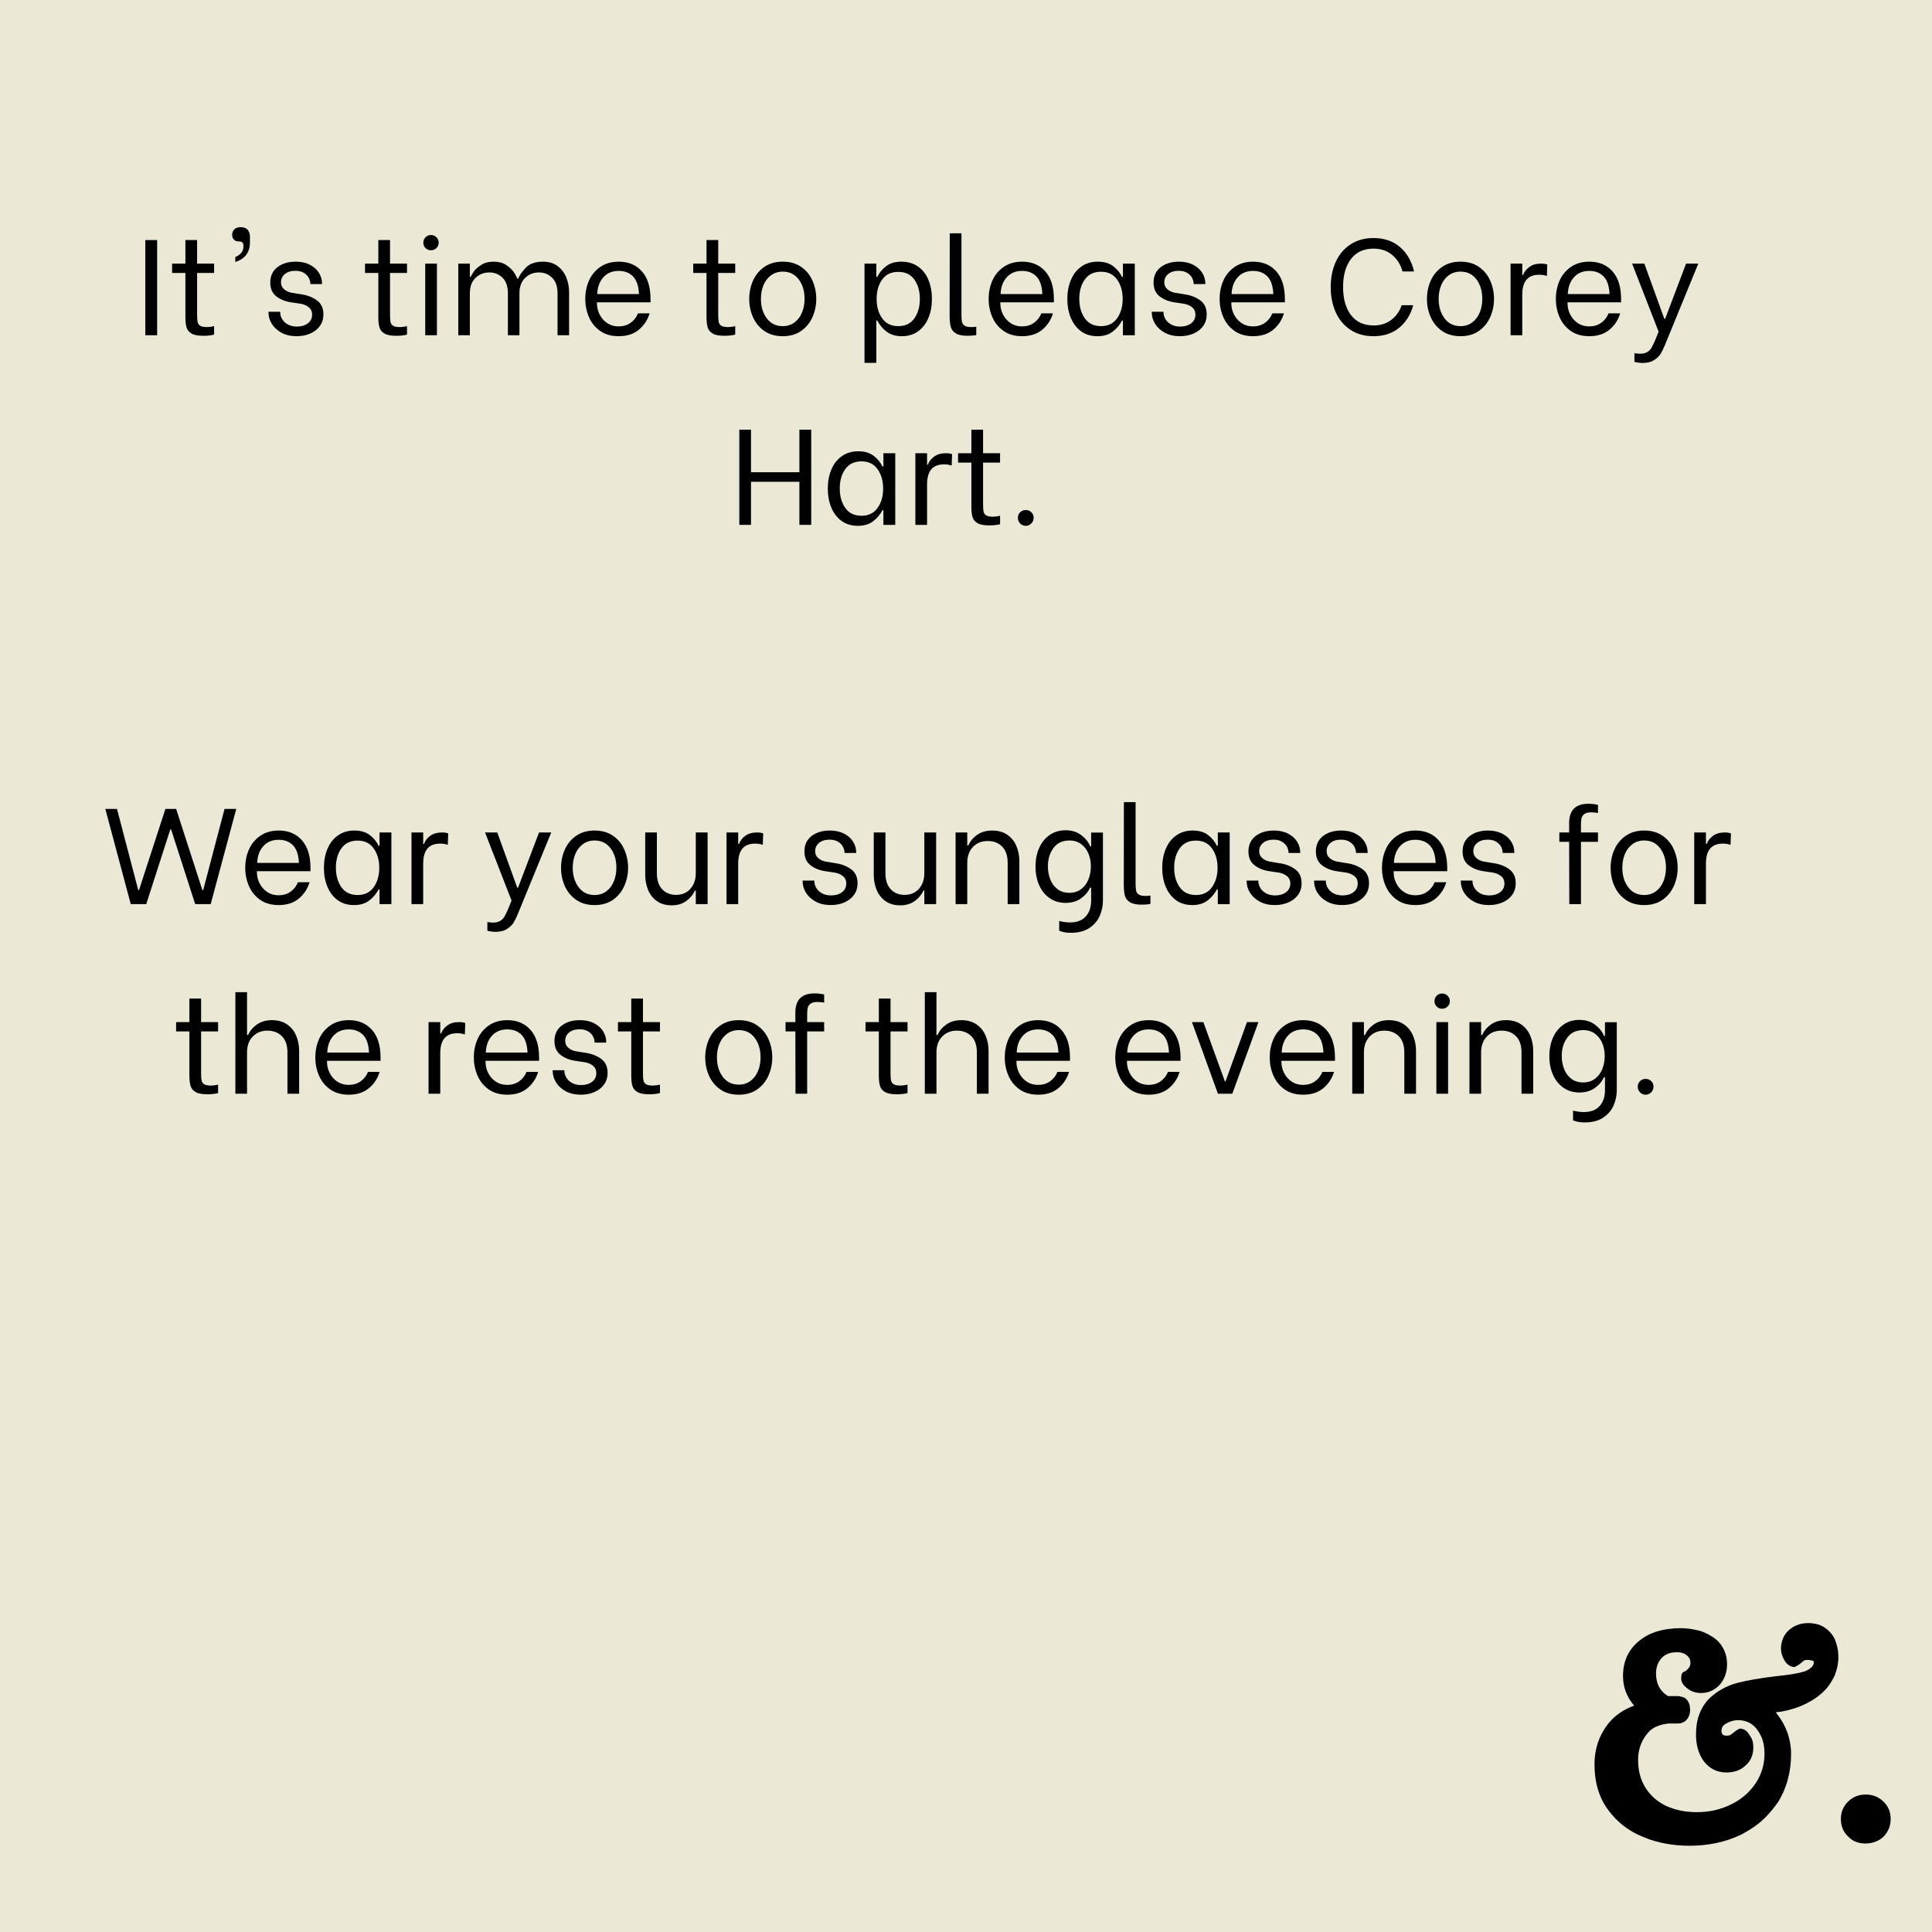 <svg xmlns="http://www.w3.org/2000/svg" xmlns:xlink="http://www.w3.org/1999/xlink" width="1080" zoomAndPan="magnify" viewBox="0 0 810 810" height="1080" preserveAspectRatio="xMidYMid meet" version="1.0"><defs><g/></defs><rect x="-81" width="972" fill="#ffffff" y="-81" height="972" fill-opacity="1"/><rect x="-81" width="972" fill="#ffffff" y="-81" height="972" fill-opacity="1"/><rect x="-81" width="972" fill="#ebe9d6" y="-81" height="972" fill-opacity="1"/><g fill="#000000" fill-opacity="1"><g transform="translate(662.749, 768.555)"><g><path d="M 26.266 1.641 C 20.172 -0.785 15.242 -4.578 11.484 -9.734 C 7.66 -14.891 5.75 -21.258 5.75 -28.844 C 5.75 -32.051 6.219 -35.062 7.156 -37.875 C 8.094 -40.688 9.5 -43.305 11.375 -45.734 C 12.781 -47.523 14.422 -49.066 16.297 -50.359 C 18.172 -51.648 20.203 -52.688 22.391 -53.469 C 19.266 -57.062 17.703 -61.203 17.703 -65.891 C 17.703 -71.992 19.93 -76.879 24.391 -80.547 C 27.672 -83.285 31.812 -84.969 36.812 -85.594 C 38.375 -85.82 40.016 -85.938 41.734 -85.938 C 42.359 -85.938 42.984 -85.914 43.609 -85.875 C 44.242 -85.844 44.875 -85.785 45.5 -85.703 C 46.125 -85.629 46.707 -85.531 47.25 -85.406 C 47.801 -85.289 48.367 -85.176 48.953 -85.062 C 49.535 -84.945 50.098 -84.789 50.641 -84.594 C 51.191 -84.395 51.723 -84.176 52.234 -83.938 C 52.742 -83.707 53.25 -83.457 53.75 -83.188 C 54.258 -82.914 54.75 -82.625 55.219 -82.312 C 57.176 -81.062 58.68 -79.438 59.734 -77.438 C 60.797 -75.445 61.328 -73.238 61.328 -70.812 C 61.328 -69.25 61.094 -67.766 60.625 -66.359 C 60.156 -64.953 59.445 -63.664 58.5 -62.5 C 57.488 -61.32 56.297 -60.398 54.922 -59.734 C 53.555 -59.078 52.055 -58.75 50.422 -58.75 C 48.305 -58.75 46.469 -59.332 44.906 -60.5 C 43.031 -61.832 42.094 -63.281 42.094 -64.844 C 42.094 -65.227 42.109 -65.555 42.141 -65.828 C 42.18 -66.109 42.238 -66.363 42.312 -66.594 C 42.395 -66.832 42.492 -67.031 42.609 -67.188 C 42.734 -67.344 42.852 -67.457 42.969 -67.531 C 43.082 -67.613 43.195 -67.672 43.312 -67.703 C 43.438 -67.742 43.555 -67.785 43.672 -67.828 C 43.785 -67.867 43.883 -67.906 43.969 -67.938 C 44.051 -67.977 44.094 -68.039 44.094 -68.125 C 44.633 -68.508 45.141 -69.055 45.609 -69.766 C 45.691 -69.992 45.77 -70.223 45.844 -70.453 C 45.926 -70.691 45.969 -70.969 45.969 -71.281 C 45.969 -72.062 45.848 -72.688 45.609 -73.156 C 45.379 -73.633 45.031 -74.066 44.562 -74.453 C 44.406 -74.609 44.227 -74.742 44.031 -74.859 C 43.832 -74.984 43.633 -75.102 43.438 -75.219 C 43.238 -75.332 43.02 -75.426 42.781 -75.5 C 42.551 -75.582 42.316 -75.645 42.078 -75.688 C 41.848 -75.727 41.598 -75.766 41.328 -75.797 C 41.055 -75.836 40.766 -75.859 40.453 -75.859 L 38.578 -75.75 C 36.617 -75.438 35.055 -74.656 33.891 -73.406 C 32.328 -71.676 31.547 -69.523 31.547 -66.953 C 31.547 -62.648 33.223 -59.484 36.578 -57.453 L 39.625 -57.453 C 39.863 -57.453 40.02 -57.453 40.094 -57.453 C 40.176 -57.453 40.332 -57.453 40.562 -57.453 C 40.801 -57.453 40.957 -57.453 41.031 -57.453 C 41.113 -57.453 41.25 -57.43 41.438 -57.391 C 41.633 -57.348 41.789 -57.305 41.906 -57.266 C 42.031 -57.234 42.172 -57.195 42.328 -57.156 C 42.484 -57.113 42.641 -57.07 42.797 -57.031 C 42.953 -57 43.109 -56.941 43.266 -56.859 C 43.422 -56.785 43.578 -56.707 43.734 -56.625 C 44.359 -56.156 44.828 -55.586 45.141 -54.922 C 45.453 -54.266 45.629 -53.781 45.672 -53.469 C 45.711 -53.156 45.77 -52.609 45.844 -51.828 L 45.844 -51.703 C 45.844 -51.234 45.801 -50.801 45.719 -50.406 C 45.645 -50.02 45.531 -49.613 45.375 -49.188 C 45.219 -48.758 44.984 -48.348 44.672 -47.953 C 44.285 -47.328 43.719 -46.836 42.969 -46.484 C 42.227 -46.141 41.469 -45.969 40.688 -45.969 L 36.703 -45.969 C 36.148 -45.883 35.641 -45.801 35.172 -45.719 C 34.703 -45.645 34.254 -45.551 33.828 -45.438 C 33.398 -45.32 32.988 -45.188 32.594 -45.031 C 32.207 -44.875 31.816 -44.719 31.422 -44.562 C 29.773 -43.77 28.445 -42.633 27.438 -41.156 C 25.164 -38.188 24.031 -34.707 24.031 -30.719 C 24.031 -28.445 24.285 -26.352 24.797 -24.438 C 25.305 -22.531 26.066 -20.754 27.078 -19.109 C 29.117 -15.828 31.973 -13.285 35.641 -11.484 C 39.473 -9.691 43.812 -8.797 48.656 -8.797 C 53.895 -8.797 58.703 -9.891 63.078 -12.078 C 67.379 -14.191 70.781 -17.125 73.281 -20.875 C 74.531 -22.75 75.469 -24.723 76.094 -26.797 C 76.719 -28.867 77.031 -31.078 77.031 -33.422 C 77.031 -34.742 76.914 -36.031 76.688 -37.281 C 76.445 -38.457 76.094 -39.551 75.625 -40.562 C 75.156 -41.582 74.57 -42.562 73.875 -43.5 C 71.914 -46.082 69.254 -47.375 65.891 -47.375 C 64.172 -47.375 62.453 -46.863 60.734 -45.844 C 59.566 -45.145 58.984 -44.164 58.984 -42.906 C 58.984 -42.281 59.141 -41.773 59.453 -41.391 C 59.609 -41.148 59.957 -40.992 60.5 -40.922 C 61.676 -40.766 62.535 -40.922 63.078 -41.391 C 64.484 -42.555 65.383 -43.219 65.781 -43.375 L 66.594 -43.844 L 67.656 -43.734 C 68.906 -43.422 69.957 -42.52 70.812 -41.031 C 70.895 -40.875 70.973 -40.758 71.047 -40.688 C 71.359 -40.219 71.613 -39.727 71.812 -39.219 C 72.008 -38.707 72.145 -38.16 72.219 -37.578 C 72.301 -36.992 72.344 -36.426 72.344 -35.875 C 72.344 -34.312 72.047 -32.863 71.453 -31.531 C 70.867 -30.207 69.992 -29.078 68.828 -28.141 C 67.805 -27.203 66.629 -26.516 65.297 -26.078 C 63.973 -25.648 62.57 -25.438 61.094 -25.438 C 57.176 -25.438 54.008 -27.004 51.594 -30.141 C 50.5 -31.617 49.676 -33.297 49.125 -35.172 C 48.582 -37.047 48.312 -39.039 48.312 -41.156 C 48.312 -42.633 48.391 -44.004 48.547 -45.266 C 48.859 -47.453 49.441 -49.461 50.297 -51.297 C 51.16 -53.129 52.254 -54.75 53.578 -56.156 C 56.941 -59.445 60.93 -61.719 65.547 -62.969 C 67.648 -63.508 70.051 -64.016 72.75 -64.484 C 75.445 -64.953 78.438 -65.383 81.719 -65.781 C 87.195 -66.32 91.188 -66.984 93.688 -67.766 C 94.156 -67.922 94.582 -68.098 94.969 -68.297 C 95.363 -68.492 95.695 -68.707 95.969 -68.938 C 96.238 -69.176 96.531 -69.41 96.844 -69.641 C 96.926 -69.723 97.004 -69.82 97.078 -69.938 C 97.16 -70.051 97.219 -70.145 97.25 -70.219 C 97.289 -70.301 97.352 -70.383 97.438 -70.469 C 97.594 -70.781 97.672 -71.094 97.672 -71.406 C 97.672 -71.477 97.672 -71.555 97.672 -71.641 C 97.672 -71.797 97.648 -71.93 97.609 -72.047 C 97.566 -72.16 97.41 -72.254 97.141 -72.328 C 96.867 -72.41 96.457 -72.492 95.906 -72.578 C 94.656 -72.734 93.758 -72.578 93.219 -72.109 C 92.977 -71.867 92.703 -71.613 92.391 -71.344 C 92.078 -71.07 91.844 -70.895 91.688 -70.812 C 91.531 -70.738 91.352 -70.625 91.156 -70.469 C 90.969 -70.312 90.754 -70.191 90.516 -70.109 L 89.703 -69.641 L 88.766 -69.766 C 88.055 -69.922 87.406 -70.25 86.812 -70.75 C 86.227 -71.258 85.879 -71.613 85.766 -71.812 C 85.648 -72.008 85.395 -72.457 85 -73.156 C 84.062 -74.957 83.75 -76.914 84.062 -79.031 C 84.531 -82 85.898 -84.266 88.172 -85.828 C 88.641 -86.211 89.164 -86.539 89.75 -86.812 C 90.344 -87.094 90.93 -87.328 91.516 -87.516 C 92.098 -87.711 92.723 -87.852 93.391 -87.938 C 94.055 -88.02 94.703 -88.062 95.328 -88.062 C 96.023 -88.062 96.688 -88.02 97.312 -87.938 C 97.938 -87.852 98.562 -87.734 99.188 -87.578 C 99.812 -87.422 100.359 -87.227 100.828 -87 C 102.086 -86.375 103.188 -85.594 104.125 -84.656 C 105.062 -83.719 105.844 -82.625 106.469 -81.375 C 106.938 -80.281 107.305 -79.109 107.578 -77.859 C 107.848 -76.609 107.984 -75.316 107.984 -73.984 C 107.984 -73.672 107.984 -73.359 107.984 -73.047 C 107.984 -72.734 107.961 -72.438 107.922 -72.156 C 107.891 -71.883 107.852 -71.594 107.812 -71.281 C 107.77 -70.969 107.727 -70.676 107.688 -70.406 C 107.656 -70.133 107.598 -69.844 107.516 -69.531 C 107.441 -69.219 107.363 -68.922 107.281 -68.641 C 107.207 -68.367 107.129 -68.098 107.047 -67.828 C 106.973 -67.555 106.875 -67.281 106.75 -67 C 106.633 -66.727 106.539 -66.438 106.469 -66.125 C 106.07 -65.27 105.598 -64.391 105.047 -63.484 C 104.504 -62.586 103.922 -61.75 103.297 -60.969 C 101.734 -59.164 99.938 -57.598 97.906 -56.266 C 95.875 -54.941 93.645 -53.812 91.219 -52.875 C 89.738 -52.332 88.195 -51.863 86.594 -51.469 C 84.988 -51.082 83.363 -50.812 81.719 -50.656 C 84.531 -47.219 86.406 -43.582 87.344 -39.75 C 87.895 -37.633 88.172 -35.484 88.172 -33.297 C 88.172 -25.555 86.297 -18.719 82.547 -12.781 C 81.211 -10.906 79.766 -9.125 78.203 -7.438 C 76.641 -5.758 74.922 -4.254 73.047 -2.922 C 71.172 -1.598 69.176 -0.391 67.062 0.703 C 60.656 3.754 53.504 5.281 45.609 5.281 C 42.172 5.281 38.828 4.984 35.578 4.391 C 32.336 3.805 29.234 2.891 26.266 1.641 Z M 26.266 1.641 "/></g></g></g><g fill="#000000" fill-opacity="1"><g transform="translate(769.217, 768.555)"><g><path d="M 5.625 1.406 C 3.594 -0.469 2.578 -2.93 2.578 -5.984 C 2.578 -8.797 3.57 -11.195 5.562 -13.188 C 7.562 -15.188 10.047 -16.188 13.016 -16.188 C 15.91 -16.188 18.375 -15.207 20.406 -13.25 C 22.438 -11.289 23.453 -8.867 23.453 -5.984 C 23.453 -5.273 23.391 -4.566 23.266 -3.859 C 23.148 -3.16 22.957 -2.5 22.688 -1.875 C 22.414 -1.25 22.082 -0.641 21.688 -0.047 C 21.301 0.535 20.875 1.062 20.406 1.531 C 19.383 2.469 18.227 3.172 16.938 3.641 C 15.656 4.109 14.305 4.344 12.891 4.344 C 11.484 4.344 10.156 4.109 8.906 3.641 C 7.656 3.172 6.562 2.426 5.625 1.406 Z M 5.625 1.406 "/></g></g></g><g fill="#000000" fill-opacity="1"><g transform="translate(56.473, 140.55)"><g><path d="M 4.453 -39.906 L 9.406 -39.906 L 9.406 0 L 4.453 0 Z M 4.453 -39.906 "/></g></g></g><g fill="#000000" fill-opacity="1"><g transform="translate(70.324, 140.55)"><g><path d="M 12.312 -26.109 L 12.312 -8.656 C 12.312 -7.258 12.379 -6.227 12.516 -5.562 C 12.648 -4.895 13.008 -4.367 13.594 -3.984 C 14.188 -3.609 15.145 -3.422 16.469 -3.422 C 17.383 -3.422 18.375 -3.551 19.438 -3.812 L 19.438 -0.281 C 19.164 -0.164 18.582 -0.051 17.688 0.062 C 16.801 0.176 15.883 0.234 14.938 0.234 C 12.727 0.234 11.082 -0.078 10 -0.703 C 8.914 -1.336 8.211 -2.195 7.891 -3.281 C 7.566 -4.363 7.406 -5.797 7.406 -7.578 L 7.406 -26.109 L 1.828 -26.109 L 1.828 -30.031 L 7.406 -30.031 L 7.406 -39.906 L 12.312 -39.906 L 12.312 -30.031 L 19.438 -30.031 L 19.438 -26.109 Z M 12.312 -26.109 "/></g></g></g><g fill="#000000" fill-opacity="1"><g transform="translate(92.725, 140.55)"><g><path d="M 5.922 -32.781 C 8.203 -33.758 9.344 -35.219 9.344 -37.156 C 9.344 -38.113 9.18 -38.711 8.859 -38.953 C 8.535 -39.203 8.051 -39.328 7.406 -39.328 C 6.457 -39.328 5.754 -39.594 5.297 -40.125 C 4.836 -40.656 4.609 -41.285 4.609 -42.016 C 4.609 -42.992 4.91 -43.785 5.516 -44.391 C 6.129 -45.004 7.008 -45.312 8.156 -45.312 C 10.77 -45.312 12.078 -43.891 12.078 -41.047 L 12.078 -39.047 C 12.078 -34.785 10.023 -32.008 5.922 -30.719 Z M 5.922 -32.781 "/></g></g></g><g fill="#000000" fill-opacity="1"><g transform="translate(109.825, 140.55)"><g><path d="M 14.531 0.406 C 12.102 0.406 9.992 -0.078 8.203 -1.047 C 6.422 -2.023 5.062 -3.27 4.125 -4.781 C 3.195 -6.301 2.734 -7.898 2.734 -9.578 L 2.734 -9.859 L 7.641 -9.859 L 7.641 -9.641 C 7.641 -8.68 7.906 -7.738 8.438 -6.812 C 8.969 -5.883 9.766 -5.125 10.828 -4.531 C 11.891 -3.938 13.18 -3.641 14.703 -3.641 C 16.523 -3.641 18.035 -4.086 19.234 -4.984 C 20.43 -5.879 21.031 -7.102 21.031 -8.656 C 21.031 -9.957 20.562 -10.984 19.625 -11.734 C 18.695 -12.492 17.531 -12.988 16.125 -13.219 L 12.203 -13.797 C 9.734 -14.172 7.66 -15.016 5.984 -16.328 C 4.316 -17.641 3.484 -19.551 3.484 -22.062 C 3.484 -24.832 4.477 -26.988 6.469 -28.531 C 8.469 -30.07 11.023 -30.844 14.141 -30.844 C 16.453 -30.844 18.438 -30.41 20.094 -29.547 C 21.75 -28.691 23.008 -27.57 23.875 -26.188 C 24.75 -24.801 25.188 -23.289 25.188 -21.656 L 25.188 -21.438 L 20.297 -21.438 L 20.297 -21.547 C 20.297 -22.305 20.094 -23.102 19.688 -23.938 C 19.289 -24.77 18.617 -25.488 17.672 -26.094 C 16.723 -26.707 15.504 -27.016 14.016 -27.016 C 12.191 -27.016 10.727 -26.566 9.625 -25.672 C 8.531 -24.785 7.984 -23.617 7.984 -22.172 C 7.984 -20.992 8.422 -20.023 9.297 -19.266 C 10.172 -18.504 11.27 -18.008 12.594 -17.781 L 16.875 -17.094 C 19.383 -16.676 21.492 -15.812 23.203 -14.5 C 24.91 -13.195 25.766 -11.27 25.766 -8.719 C 25.766 -6.895 25.281 -5.297 24.312 -3.922 C 23.344 -2.555 22.004 -1.492 20.297 -0.734 C 18.586 0.023 16.664 0.406 14.531 0.406 Z M 14.531 0.406 "/></g></g></g><g fill="#000000" fill-opacity="1"><g transform="translate(138.097, 140.55)"><g/></g></g><g fill="#000000" fill-opacity="1"><g transform="translate(151.207, 140.55)"><g><path d="M 12.312 -26.109 L 12.312 -8.656 C 12.312 -7.258 12.379 -6.227 12.516 -5.562 C 12.648 -4.895 13.008 -4.367 13.594 -3.984 C 14.188 -3.609 15.145 -3.422 16.469 -3.422 C 17.383 -3.422 18.375 -3.551 19.438 -3.812 L 19.438 -0.281 C 19.164 -0.164 18.582 -0.051 17.688 0.062 C 16.801 0.176 15.883 0.234 14.938 0.234 C 12.727 0.234 11.082 -0.078 10 -0.703 C 8.914 -1.336 8.211 -2.195 7.891 -3.281 C 7.566 -4.363 7.406 -5.797 7.406 -7.578 L 7.406 -26.109 L 1.828 -26.109 L 1.828 -30.031 L 7.406 -30.031 L 7.406 -39.906 L 12.312 -39.906 L 12.312 -30.031 L 19.438 -30.031 L 19.438 -26.109 Z M 12.312 -26.109 "/></g></g></g><g fill="#000000" fill-opacity="1"><g transform="translate(173.608, 140.55)"><g><path d="M 4.672 -30.031 L 9.578 -30.031 L 9.578 0 L 4.672 0 Z M 7.062 -35.625 C 6.145 -35.625 5.383 -35.938 4.781 -36.562 C 4.176 -37.188 3.875 -37.938 3.875 -38.812 C 3.875 -39.688 4.176 -40.438 4.781 -41.062 C 5.383 -41.695 6.145 -42.016 7.062 -42.016 C 7.977 -42.016 8.75 -41.695 9.375 -41.062 C 10 -40.438 10.312 -39.688 10.312 -38.812 C 10.312 -37.938 10 -37.188 9.375 -36.562 C 8.75 -35.938 7.977 -35.625 7.062 -35.625 Z M 7.062 -35.625 "/></g></g><g transform="translate(187.858, 140.55)"><g><path d="M 4.281 -30.031 L 9.125 -30.031 L 9.125 -24.516 L 9.578 -24.516 C 9.648 -24.891 10.023 -25.578 10.703 -26.578 C 11.391 -27.586 12.438 -28.551 13.844 -29.469 C 15.25 -30.383 17 -30.844 19.094 -30.844 C 21.301 -30.844 23.133 -30.328 24.594 -29.297 C 26.062 -28.273 27.156 -27.172 27.875 -25.984 C 28.594 -24.805 28.953 -24.066 28.953 -23.766 L 29.406 -23.766 C 29.938 -25.098 30.988 -26.609 32.562 -28.297 C 34.145 -29.992 36.57 -30.844 39.844 -30.844 C 42.27 -30.844 44.301 -30.223 45.938 -28.984 C 47.57 -27.742 48.781 -26.156 49.562 -24.219 C 50.344 -22.281 50.734 -20.211 50.734 -18.016 L 50.734 0 L 45.891 0 L 45.891 -17.562 C 45.891 -20.445 45.133 -22.629 43.625 -24.109 C 42.125 -25.586 40.273 -26.328 38.078 -26.328 C 35.797 -26.328 33.863 -25.555 32.281 -24.016 C 30.707 -22.484 29.922 -20.332 29.922 -17.562 L 29.922 0 L 25.078 0 L 25.078 -17.562 C 25.078 -20.445 24.328 -22.629 22.828 -24.109 C 21.328 -25.586 19.473 -26.328 17.266 -26.328 C 14.984 -26.328 13.055 -25.555 11.484 -24.016 C 9.91 -22.484 9.125 -20.332 9.125 -17.562 L 9.125 0 L 4.281 0 Z M 4.281 -30.031 "/></g></g></g><g fill="#000000" fill-opacity="1"><g transform="translate(242.464, 140.55)"><g><path d="M 16.922 0.406 C 13.848 0.406 11.254 -0.332 9.141 -1.812 C 7.035 -3.301 5.469 -5.242 4.438 -7.641 C 3.414 -10.035 2.906 -12.562 2.906 -15.219 C 2.906 -17.914 3.414 -20.453 4.438 -22.828 C 5.469 -25.203 7.047 -27.129 9.172 -28.609 C 11.305 -30.098 13.91 -30.844 16.984 -30.844 C 21.016 -30.844 24.234 -29.492 26.641 -26.797 C 29.055 -24.098 30.266 -20.219 30.266 -15.156 L 30.266 -13.797 L 7.812 -13.797 L 7.812 -13.391 C 7.812 -11.723 8.191 -10.145 8.953 -8.656 C 9.711 -7.176 10.773 -5.977 12.141 -5.062 C 13.504 -4.156 15.082 -3.703 16.875 -3.703 C 18.812 -3.703 20.484 -4.195 21.891 -5.188 C 23.297 -6.176 24.336 -7.504 25.016 -9.172 L 29.875 -9.172 C 29.07 -6.441 27.578 -4.16 25.391 -2.328 C 23.203 -0.504 20.379 0.406 16.922 0.406 Z M 25.422 -17.266 C 25.266 -20.691 24.426 -23.164 22.906 -24.688 C 21.395 -26.207 19.398 -26.969 16.922 -26.969 C 14.223 -26.969 12.078 -26.07 10.484 -24.281 C 8.891 -22.5 8.035 -20.16 7.922 -17.266 Z M 25.422 -17.266 "/></g></g></g><g fill="#000000" fill-opacity="1"><g transform="translate(275.695, 140.55)"><g/></g></g><g fill="#000000" fill-opacity="1"><g transform="translate(288.805, 140.55)"><g><path d="M 12.312 -26.109 L 12.312 -8.656 C 12.312 -7.258 12.379 -6.227 12.516 -5.562 C 12.648 -4.895 13.008 -4.367 13.594 -3.984 C 14.188 -3.609 15.145 -3.422 16.469 -3.422 C 17.383 -3.422 18.375 -3.551 19.438 -3.812 L 19.438 -0.281 C 19.164 -0.164 18.582 -0.051 17.688 0.062 C 16.801 0.176 15.883 0.234 14.938 0.234 C 12.727 0.234 11.082 -0.078 10 -0.703 C 8.914 -1.336 8.211 -2.195 7.891 -3.281 C 7.566 -4.363 7.406 -5.797 7.406 -7.578 L 7.406 -26.109 L 1.828 -26.109 L 1.828 -30.031 L 7.406 -30.031 L 7.406 -39.906 L 12.312 -39.906 L 12.312 -30.031 L 19.438 -30.031 L 19.438 -26.109 Z M 12.312 -26.109 "/></g></g></g><g fill="#000000" fill-opacity="1"><g transform="translate(311.206, 140.55)"><g><path d="M 16.984 0.406 C 13.941 0.406 11.363 -0.32 9.25 -1.781 C 7.145 -3.25 5.562 -5.172 4.5 -7.547 C 3.438 -9.922 2.906 -12.477 2.906 -15.219 C 2.906 -17.957 3.438 -20.516 4.5 -22.891 C 5.562 -25.266 7.145 -27.18 9.25 -28.641 C 11.363 -30.109 13.941 -30.844 16.984 -30.844 C 20.023 -30.844 22.598 -30.109 24.703 -28.641 C 26.816 -27.18 28.395 -25.254 29.438 -22.859 C 30.488 -20.461 31.016 -17.914 31.016 -15.219 C 31.016 -12.52 30.477 -9.973 29.406 -7.578 C 28.344 -5.18 26.754 -3.25 24.641 -1.781 C 22.535 -0.32 19.984 0.406 16.984 0.406 Z M 16.984 -3.812 C 18.848 -3.812 20.473 -4.32 21.859 -5.344 C 23.242 -6.375 24.297 -7.754 25.016 -9.484 C 25.742 -11.211 26.109 -13.145 26.109 -15.281 C 26.109 -18.539 25.289 -21.254 23.656 -23.422 C 22.02 -25.586 19.797 -26.672 16.984 -26.672 C 15.086 -26.672 13.441 -26.156 12.047 -25.125 C 10.66 -24.102 9.609 -22.727 8.891 -21 C 8.172 -19.27 7.812 -17.363 7.812 -15.281 C 7.812 -12.008 8.629 -9.281 10.266 -7.094 C 11.898 -4.906 14.141 -3.812 16.984 -3.812 Z M 16.984 -3.812 "/></g></g></g><g fill="#000000" fill-opacity="1"><g transform="translate(345.121, 140.55)"><g/></g></g><g fill="#000000" fill-opacity="1"><g transform="translate(358.23, 140.55)"><g><path d="M 19.891 0.406 C 17.266 0.406 15.113 -0.238 13.438 -1.531 C 11.77 -2.832 10.484 -4.375 9.578 -6.156 L 9.172 -6.156 L 9.172 11.578 L 4.219 11.578 L 4.219 -30.031 L 9.172 -30.031 L 9.172 -24.453 L 9.578 -24.453 C 10.41 -26.203 11.645 -27.703 13.281 -28.953 C 14.914 -30.211 17.062 -30.844 19.719 -30.844 C 22.414 -30.844 24.723 -30.164 26.641 -28.812 C 28.566 -27.469 30.02 -25.609 31 -23.234 C 31.988 -20.859 32.484 -18.188 32.484 -15.219 C 32.484 -12.25 31.988 -9.586 31 -7.234 C 30.02 -4.879 28.578 -3.016 26.672 -1.641 C 24.773 -0.273 22.516 0.406 19.891 0.406 Z M 18.359 -3.812 C 21.316 -3.812 23.566 -4.895 25.109 -7.062 C 26.648 -9.227 27.422 -11.945 27.422 -15.219 C 27.422 -18.445 26.66 -21.145 25.141 -23.312 C 23.617 -25.477 21.359 -26.562 18.359 -26.562 C 15.391 -26.562 13.133 -25.477 11.594 -23.312 C 10.062 -21.145 9.297 -18.445 9.297 -15.219 C 9.297 -11.988 10.07 -9.281 11.625 -7.094 C 13.188 -4.906 15.43 -3.812 18.359 -3.812 Z M 18.359 -3.812 "/></g></g></g><g fill="#000000" fill-opacity="1"><g transform="translate(393.684, 140.55)"><g><path d="M 11.969 0.234 C 9.727 0.234 8.055 -0.125 6.953 -0.844 C 5.848 -1.57 5.156 -2.516 4.875 -3.672 C 4.594 -4.836 4.453 -6.348 4.453 -8.203 L 4.5 -42.75 L 9.406 -42.75 L 9.406 -8.953 C 9.406 -7.504 9.469 -6.426 9.594 -5.719 C 9.727 -5.02 10.094 -4.461 10.688 -4.047 C 11.281 -3.629 12.223 -3.422 13.516 -3.422 C 14.305 -3.422 15.008 -3.477 15.625 -3.594 L 15.625 -0.062 C 14.594 0.133 13.375 0.234 11.969 0.234 Z M 11.969 0.234 "/></g></g></g><g fill="#000000" fill-opacity="1"><g transform="translate(411.582, 140.55)"><g><path d="M 16.922 0.406 C 13.848 0.406 11.254 -0.332 9.141 -1.812 C 7.035 -3.301 5.469 -5.242 4.438 -7.641 C 3.414 -10.035 2.906 -12.562 2.906 -15.219 C 2.906 -17.914 3.414 -20.453 4.438 -22.828 C 5.469 -25.203 7.047 -27.129 9.172 -28.609 C 11.305 -30.098 13.91 -30.844 16.984 -30.844 C 21.016 -30.844 24.234 -29.492 26.641 -26.797 C 29.055 -24.098 30.266 -20.219 30.266 -15.156 L 30.266 -13.797 L 7.812 -13.797 L 7.812 -13.391 C 7.812 -11.723 8.191 -10.145 8.953 -8.656 C 9.711 -7.176 10.773 -5.977 12.141 -5.062 C 13.504 -4.156 15.082 -3.703 16.875 -3.703 C 18.812 -3.703 20.484 -4.195 21.891 -5.188 C 23.297 -6.176 24.336 -7.504 25.016 -9.172 L 29.875 -9.172 C 29.07 -6.441 27.578 -4.16 25.391 -2.328 C 23.203 -0.504 20.379 0.406 16.922 0.406 Z M 25.422 -17.266 C 25.266 -20.691 24.426 -23.164 22.906 -24.688 C 21.395 -26.207 19.398 -26.969 16.922 -26.969 C 14.223 -26.969 12.078 -26.07 10.484 -24.281 C 8.891 -22.5 8.035 -20.16 7.922 -17.266 Z M 25.422 -17.266 "/></g></g></g><g fill="#000000" fill-opacity="1"><g transform="translate(444.813, 140.55)"><g><path d="M 15.281 0.406 C 12.613 0.406 10.336 -0.273 8.453 -1.641 C 6.578 -3.016 5.145 -4.879 4.156 -7.234 C 3.164 -9.586 2.672 -12.25 2.672 -15.219 C 2.672 -18.188 3.176 -20.859 4.188 -23.234 C 5.195 -25.609 6.66 -27.469 8.578 -28.812 C 10.492 -30.164 12.785 -30.844 15.453 -30.844 C 18.109 -30.844 20.254 -30.211 21.891 -28.953 C 23.523 -27.703 24.758 -26.203 25.594 -24.453 L 25.984 -24.453 L 25.984 -30.031 L 30.953 -30.031 L 30.953 0 L 25.984 0 L 25.984 -6.156 L 25.594 -6.156 C 24.676 -4.375 23.379 -2.832 21.703 -1.531 C 20.035 -0.238 17.895 0.406 15.281 0.406 Z M 16.812 -3.812 C 19.738 -3.812 21.977 -4.906 23.531 -7.094 C 25.094 -9.281 25.875 -11.988 25.875 -15.219 C 25.875 -18.445 25.094 -21.156 23.531 -23.344 C 21.977 -25.531 19.738 -26.625 16.812 -26.625 C 13.812 -26.625 11.539 -25.539 10 -23.375 C 8.457 -21.207 7.688 -18.508 7.688 -15.281 C 7.688 -12.008 8.457 -9.281 10 -7.094 C 11.539 -4.906 13.812 -3.812 16.812 -3.812 Z M 16.812 -3.812 "/></g></g></g><g fill="#000000" fill-opacity="1"><g transform="translate(480.153, 140.55)"><g><path d="M 14.531 0.406 C 12.102 0.406 9.992 -0.078 8.203 -1.047 C 6.422 -2.023 5.062 -3.27 4.125 -4.781 C 3.195 -6.301 2.734 -7.898 2.734 -9.578 L 2.734 -9.859 L 7.641 -9.859 L 7.641 -9.641 C 7.641 -8.68 7.906 -7.738 8.438 -6.812 C 8.969 -5.883 9.766 -5.125 10.828 -4.531 C 11.891 -3.938 13.18 -3.641 14.703 -3.641 C 16.523 -3.641 18.035 -4.086 19.234 -4.984 C 20.43 -5.879 21.031 -7.102 21.031 -8.656 C 21.031 -9.957 20.562 -10.984 19.625 -11.734 C 18.695 -12.492 17.531 -12.988 16.125 -13.219 L 12.203 -13.797 C 9.734 -14.172 7.66 -15.016 5.984 -16.328 C 4.316 -17.641 3.484 -19.551 3.484 -22.062 C 3.484 -24.832 4.477 -26.988 6.469 -28.531 C 8.469 -30.07 11.023 -30.844 14.141 -30.844 C 16.453 -30.844 18.438 -30.41 20.094 -29.547 C 21.75 -28.691 23.008 -27.57 23.875 -26.188 C 24.75 -24.801 25.188 -23.289 25.188 -21.656 L 25.188 -21.438 L 20.297 -21.438 L 20.297 -21.547 C 20.297 -22.305 20.094 -23.102 19.688 -23.938 C 19.289 -24.77 18.617 -25.488 17.672 -26.094 C 16.723 -26.707 15.504 -27.016 14.016 -27.016 C 12.191 -27.016 10.727 -26.566 9.625 -25.672 C 8.531 -24.785 7.984 -23.617 7.984 -22.172 C 7.984 -20.992 8.422 -20.023 9.297 -19.266 C 10.172 -18.504 11.27 -18.008 12.594 -17.781 L 16.875 -17.094 C 19.383 -16.676 21.492 -15.812 23.203 -14.5 C 24.91 -13.195 25.766 -11.27 25.766 -8.719 C 25.766 -6.895 25.281 -5.297 24.312 -3.922 C 23.344 -2.555 22.004 -1.492 20.297 -0.734 C 18.586 0.023 16.664 0.406 14.531 0.406 Z M 14.531 0.406 "/></g></g></g><g fill="#000000" fill-opacity="1"><g transform="translate(508.425, 140.55)"><g><path d="M 16.922 0.406 C 13.848 0.406 11.254 -0.332 9.141 -1.812 C 7.035 -3.301 5.469 -5.242 4.438 -7.641 C 3.414 -10.035 2.906 -12.562 2.906 -15.219 C 2.906 -17.914 3.414 -20.453 4.438 -22.828 C 5.469 -25.203 7.047 -27.129 9.172 -28.609 C 11.305 -30.098 13.91 -30.844 16.984 -30.844 C 21.016 -30.844 24.234 -29.492 26.641 -26.797 C 29.055 -24.098 30.266 -20.219 30.266 -15.156 L 30.266 -13.797 L 7.812 -13.797 L 7.812 -13.391 C 7.812 -11.723 8.191 -10.145 8.953 -8.656 C 9.711 -7.176 10.773 -5.977 12.141 -5.062 C 13.504 -4.156 15.082 -3.703 16.875 -3.703 C 18.812 -3.703 20.484 -4.195 21.891 -5.188 C 23.297 -6.176 24.336 -7.504 25.016 -9.172 L 29.875 -9.172 C 29.07 -6.441 27.578 -4.16 25.391 -2.328 C 23.203 -0.504 20.379 0.406 16.922 0.406 Z M 25.422 -17.266 C 25.266 -20.691 24.426 -23.164 22.906 -24.688 C 21.395 -26.207 19.398 -26.969 16.922 -26.969 C 14.223 -26.969 12.078 -26.07 10.484 -24.281 C 8.891 -22.5 8.035 -20.16 7.922 -17.266 Z M 25.422 -17.266 "/></g></g></g><g fill="#000000" fill-opacity="1"><g transform="translate(541.656, 140.55)"><g/></g></g><g fill="#000000" fill-opacity="1"><g transform="translate(554.766, 140.55)"><g><path d="M 21.094 0.406 C 17.363 0.406 14.148 -0.477 11.453 -2.25 C 8.754 -4.02 6.691 -6.461 5.266 -9.578 C 3.848 -12.691 3.141 -16.223 3.141 -20.172 C 3.141 -24.129 3.848 -27.664 5.266 -30.781 C 6.691 -33.895 8.754 -36.332 11.453 -38.094 C 14.148 -39.863 17.363 -40.75 21.094 -40.75 C 25.57 -40.75 29.273 -39.484 32.203 -36.953 C 35.129 -34.43 37.086 -31.023 38.078 -26.734 L 33.234 -26.734 C 32.43 -29.66 30.969 -31.988 28.844 -33.719 C 26.719 -35.445 24.148 -36.312 21.141 -36.312 C 17.004 -36.312 13.832 -34.859 11.625 -31.953 C 9.426 -29.047 8.328 -25.141 8.328 -20.234 C 8.328 -15.297 9.426 -11.375 11.625 -8.469 C 13.832 -5.562 17.004 -4.109 21.141 -4.109 C 23.992 -4.109 26.445 -4.875 28.5 -6.406 C 30.551 -7.945 32.016 -10.008 32.891 -12.594 L 37.734 -12.594 C 36.672 -8.645 34.703 -5.488 31.828 -3.125 C 28.961 -0.77 25.383 0.406 21.094 0.406 Z M 21.094 0.406 "/></g></g><g transform="translate(595.35, 140.55)"><g><path d="M 16.984 0.406 C 13.941 0.406 11.363 -0.32 9.25 -1.781 C 7.145 -3.25 5.562 -5.172 4.5 -7.547 C 3.438 -9.922 2.906 -12.477 2.906 -15.219 C 2.906 -17.957 3.438 -20.516 4.5 -22.891 C 5.562 -25.266 7.145 -27.18 9.25 -28.641 C 11.363 -30.109 13.941 -30.844 16.984 -30.844 C 20.023 -30.844 22.598 -30.109 24.703 -28.641 C 26.816 -27.18 28.395 -25.254 29.438 -22.859 C 30.488 -20.461 31.016 -17.914 31.016 -15.219 C 31.016 -12.52 30.477 -9.973 29.406 -7.578 C 28.344 -5.18 26.754 -3.25 24.641 -1.781 C 22.535 -0.32 19.984 0.406 16.984 0.406 Z M 16.984 -3.812 C 18.848 -3.812 20.473 -4.32 21.859 -5.344 C 23.242 -6.375 24.297 -7.754 25.016 -9.484 C 25.742 -11.211 26.109 -13.145 26.109 -15.281 C 26.109 -18.539 25.289 -21.254 23.656 -23.422 C 22.02 -25.586 19.797 -26.672 16.984 -26.672 C 15.086 -26.672 13.441 -26.156 12.047 -25.125 C 10.66 -24.102 9.609 -22.727 8.891 -21 C 8.172 -19.27 7.812 -17.363 7.812 -15.281 C 7.812 -12.008 8.629 -9.281 10.266 -7.094 C 11.898 -4.906 14.141 -3.812 16.984 -3.812 Z M 16.984 -3.812 "/></g></g></g><g fill="#000000" fill-opacity="1"><g transform="translate(629.265, 140.55)"><g><path d="M 4.047 -30.031 L 8.953 -30.031 L 8.953 -25.25 L 9.297 -25.25 C 9.785 -26.582 10.664 -27.711 11.938 -28.641 C 13.207 -29.566 14.816 -30.031 16.766 -30.031 C 17.367 -30.031 17.848 -30.004 18.203 -29.953 C 18.566 -29.898 18.977 -29.797 19.438 -29.641 L 19.266 -24.859 C 18.66 -25.047 18.141 -25.176 17.703 -25.25 C 17.266 -25.32 16.703 -25.359 16.016 -25.359 C 11.305 -25.359 8.953 -22.566 8.953 -16.984 L 8.953 0 L 4.047 0 Z M 4.047 -30.031 "/></g></g></g><g fill="#000000" fill-opacity="1"><g transform="translate(649.386, 140.55)"><g><path d="M 16.922 0.406 C 13.848 0.406 11.254 -0.332 9.141 -1.812 C 7.035 -3.301 5.469 -5.242 4.438 -7.641 C 3.414 -10.035 2.906 -12.562 2.906 -15.219 C 2.906 -17.914 3.414 -20.453 4.438 -22.828 C 5.469 -25.203 7.047 -27.129 9.172 -28.609 C 11.305 -30.098 13.91 -30.844 16.984 -30.844 C 21.016 -30.844 24.234 -29.492 26.641 -26.797 C 29.055 -24.098 30.266 -20.219 30.266 -15.156 L 30.266 -13.797 L 7.812 -13.797 L 7.812 -13.391 C 7.812 -11.723 8.191 -10.145 8.953 -8.656 C 9.711 -7.176 10.773 -5.977 12.141 -5.062 C 13.504 -4.156 15.082 -3.703 16.875 -3.703 C 18.812 -3.703 20.484 -4.195 21.891 -5.188 C 23.297 -6.176 24.336 -7.504 25.016 -9.172 L 29.875 -9.172 C 29.07 -6.441 27.578 -4.16 25.391 -2.328 C 23.203 -0.504 20.379 0.406 16.922 0.406 Z M 25.422 -17.266 C 25.266 -20.691 24.426 -23.164 22.906 -24.688 C 21.395 -26.207 19.398 -26.969 16.922 -26.969 C 14.223 -26.969 12.078 -26.07 10.484 -24.281 C 8.891 -22.5 8.035 -20.16 7.922 -17.266 Z M 25.422 -17.266 "/></g></g></g><g fill="#000000" fill-opacity="1"><g transform="translate(682.617, 140.55)"><g><path d="M 15.391 4.156 C 14.785 5.602 14.207 6.789 13.656 7.719 C 13.102 8.656 12.195 9.539 10.938 10.375 C 9.688 11.207 8.055 11.625 6.047 11.625 C 4.984 11.625 3.844 11.473 2.625 11.172 L 2.625 7.531 C 3.531 7.676 4.328 7.75 5.016 7.75 C 6.266 7.75 7.27 7.508 8.031 7.031 C 8.789 6.562 9.391 5.945 9.828 5.188 C 10.266 4.426 10.789 3.32 11.406 1.875 L 12.766 -1.484 L 1.656 -30.031 L 6.781 -30.031 L 15.156 -6.891 L 15.5 -6.891 L 24.281 -30.031 L 29.406 -30.031 Z M 15.391 4.156 "/></g></g></g><g fill="#000000" fill-opacity="1"><g transform="translate(305.684, 220.05)"><g><path d="M 34.422 -39.906 L 34.422 0 L 29.469 0 L 29.469 -18.062 L 9.172 -18.062 L 9.172 0 L 4.281 0 L 4.281 -39.906 L 9.172 -39.906 L 9.172 -22.062 L 29.469 -22.062 L 29.469 -39.906 Z M 34.422 -39.906 "/></g></g></g><g fill="#000000" fill-opacity="1"><g transform="translate(344.387, 220.05)"><g><path d="M 15.281 0.406 C 12.613 0.406 10.336 -0.273 8.453 -1.641 C 6.578 -3.016 5.145 -4.879 4.156 -7.234 C 3.164 -9.586 2.672 -12.25 2.672 -15.219 C 2.672 -18.188 3.176 -20.859 4.188 -23.234 C 5.195 -25.609 6.66 -27.469 8.578 -28.812 C 10.492 -30.164 12.785 -30.844 15.453 -30.844 C 18.109 -30.844 20.254 -30.211 21.891 -28.953 C 23.523 -27.703 24.758 -26.203 25.594 -24.453 L 25.984 -24.453 L 25.984 -30.031 L 30.953 -30.031 L 30.953 0 L 25.984 0 L 25.984 -6.156 L 25.594 -6.156 C 24.676 -4.375 23.379 -2.832 21.703 -1.531 C 20.035 -0.238 17.895 0.406 15.281 0.406 Z M 16.812 -3.812 C 19.738 -3.812 21.977 -4.906 23.531 -7.094 C 25.094 -9.281 25.875 -11.988 25.875 -15.219 C 25.875 -18.445 25.094 -21.156 23.531 -23.344 C 21.977 -25.531 19.738 -26.625 16.812 -26.625 C 13.812 -26.625 11.539 -25.539 10 -23.375 C 8.457 -21.207 7.688 -18.508 7.688 -15.281 C 7.688 -12.008 8.457 -9.281 10 -7.094 C 11.539 -4.906 13.812 -3.812 16.812 -3.812 Z M 16.812 -3.812 "/></g></g></g><g fill="#000000" fill-opacity="1"><g transform="translate(379.727, 220.05)"><g><path d="M 4.047 -30.031 L 8.953 -30.031 L 8.953 -25.25 L 9.297 -25.25 C 9.785 -26.582 10.664 -27.711 11.938 -28.641 C 13.207 -29.566 14.816 -30.031 16.766 -30.031 C 17.367 -30.031 17.848 -30.004 18.203 -29.953 C 18.566 -29.898 18.977 -29.797 19.438 -29.641 L 19.266 -24.859 C 18.66 -25.047 18.141 -25.176 17.703 -25.25 C 17.266 -25.32 16.703 -25.359 16.016 -25.359 C 11.305 -25.359 8.953 -22.566 8.953 -16.984 L 8.953 0 L 4.047 0 Z M 4.047 -30.031 "/></g></g></g><g fill="#000000" fill-opacity="1"><g transform="translate(399.848, 220.05)"><g><path d="M 12.312 -26.109 L 12.312 -8.656 C 12.312 -7.258 12.379 -6.227 12.516 -5.562 C 12.648 -4.895 13.008 -4.367 13.594 -3.984 C 14.188 -3.609 15.145 -3.422 16.469 -3.422 C 17.383 -3.422 18.375 -3.551 19.438 -3.812 L 19.438 -0.281 C 19.164 -0.164 18.582 -0.051 17.688 0.062 C 16.801 0.176 15.883 0.234 14.938 0.234 C 12.727 0.234 11.082 -0.078 10 -0.703 C 8.914 -1.336 8.211 -2.195 7.891 -3.281 C 7.566 -4.363 7.406 -5.797 7.406 -7.578 L 7.406 -26.109 L 1.828 -26.109 L 1.828 -30.031 L 7.406 -30.031 L 7.406 -39.906 L 12.312 -39.906 L 12.312 -30.031 L 19.438 -30.031 L 19.438 -26.109 Z M 12.312 -26.109 "/></g></g></g><g fill="#000000" fill-opacity="1"><g transform="translate(422.249, 220.05)"><g><path d="M 7.812 0.406 C 6.863 0.406 6.07 0.07 5.438 -0.594 C 4.812 -1.258 4.5 -2.051 4.5 -2.969 C 4.5 -3.875 4.812 -4.641 5.438 -5.266 C 6.07 -5.898 6.863 -6.219 7.812 -6.219 C 8.758 -6.219 9.547 -5.898 10.172 -5.266 C 10.797 -4.641 11.109 -3.875 11.109 -2.969 C 11.109 -2.051 10.785 -1.258 10.141 -0.594 C 9.492 0.07 8.719 0.406 7.812 0.406 Z M 7.812 0.406 "/></g></g></g><g fill="#000000" fill-opacity="1"><g transform="translate(437.801, 220.05)"><g/></g></g><g fill="#000000" fill-opacity="1"><g transform="translate(450.911, 220.05)"><g/></g></g><g fill="#000000" fill-opacity="1"><g transform="translate(384.844, 299.55)"><g/></g></g><g fill="#000000" fill-opacity="1"><g transform="translate(43.301, 379.05)"><g><path d="M 0.859 -39.906 L 5.75 -39.906 L 14.656 -5.875 L 14.984 -5.875 L 26.047 -39.906 L 30.547 -39.906 L 41.547 -5.875 L 41.891 -5.875 L 50.844 -39.906 L 55.75 -39.906 L 45.031 0 L 38.531 0 L 28.438 -31.297 L 28.094 -31.297 L 18.016 0 L 11.516 0 Z M 0.859 -39.906 "/></g></g></g><g fill="#000000" fill-opacity="1"><g transform="translate(99.902, 379.05)"><g><path d="M 16.922 0.406 C 13.848 0.406 11.254 -0.332 9.141 -1.812 C 7.035 -3.301 5.469 -5.242 4.438 -7.641 C 3.414 -10.035 2.906 -12.562 2.906 -15.219 C 2.906 -17.914 3.414 -20.453 4.438 -22.828 C 5.469 -25.203 7.047 -27.129 9.172 -28.609 C 11.305 -30.098 13.91 -30.844 16.984 -30.844 C 21.016 -30.844 24.234 -29.492 26.641 -26.797 C 29.055 -24.098 30.266 -20.219 30.266 -15.156 L 30.266 -13.797 L 7.812 -13.797 L 7.812 -13.391 C 7.812 -11.723 8.191 -10.145 8.953 -8.656 C 9.711 -7.176 10.773 -5.977 12.141 -5.062 C 13.504 -4.156 15.082 -3.703 16.875 -3.703 C 18.812 -3.703 20.484 -4.195 21.891 -5.188 C 23.297 -6.176 24.336 -7.504 25.016 -9.172 L 29.875 -9.172 C 29.07 -6.441 27.578 -4.16 25.391 -2.328 C 23.203 -0.504 20.379 0.406 16.922 0.406 Z M 25.422 -17.266 C 25.266 -20.691 24.426 -23.164 22.906 -24.688 C 21.395 -26.207 19.398 -26.969 16.922 -26.969 C 14.223 -26.969 12.078 -26.07 10.484 -24.281 C 8.891 -22.5 8.035 -20.16 7.922 -17.266 Z M 25.422 -17.266 "/></g></g></g><g fill="#000000" fill-opacity="1"><g transform="translate(133.133, 379.05)"><g><path d="M 15.281 0.406 C 12.613 0.406 10.336 -0.273 8.453 -1.641 C 6.578 -3.016 5.145 -4.879 4.156 -7.234 C 3.164 -9.586 2.672 -12.25 2.672 -15.219 C 2.672 -18.188 3.176 -20.859 4.188 -23.234 C 5.195 -25.609 6.66 -27.469 8.578 -28.812 C 10.492 -30.164 12.785 -30.844 15.453 -30.844 C 18.109 -30.844 20.254 -30.211 21.891 -28.953 C 23.523 -27.703 24.758 -26.203 25.594 -24.453 L 25.984 -24.453 L 25.984 -30.031 L 30.953 -30.031 L 30.953 0 L 25.984 0 L 25.984 -6.156 L 25.594 -6.156 C 24.676 -4.375 23.379 -2.832 21.703 -1.531 C 20.035 -0.238 17.895 0.406 15.281 0.406 Z M 16.812 -3.812 C 19.738 -3.812 21.977 -4.906 23.531 -7.094 C 25.094 -9.281 25.875 -11.988 25.875 -15.219 C 25.875 -18.445 25.094 -21.156 23.531 -23.344 C 21.977 -25.531 19.738 -26.625 16.812 -26.625 C 13.812 -26.625 11.539 -25.539 10 -23.375 C 8.457 -21.207 7.688 -18.508 7.688 -15.281 C 7.688 -12.008 8.457 -9.281 10 -7.094 C 11.539 -4.906 13.812 -3.812 16.812 -3.812 Z M 16.812 -3.812 "/></g></g></g><g fill="#000000" fill-opacity="1"><g transform="translate(168.473, 379.05)"><g><path d="M 4.047 -30.031 L 8.953 -30.031 L 8.953 -25.25 L 9.297 -25.25 C 9.785 -26.582 10.664 -27.711 11.938 -28.641 C 13.207 -29.566 14.816 -30.031 16.766 -30.031 C 17.367 -30.031 17.848 -30.004 18.203 -29.953 C 18.566 -29.898 18.977 -29.797 19.438 -29.641 L 19.266 -24.859 C 18.66 -25.047 18.141 -25.176 17.703 -25.25 C 17.266 -25.32 16.703 -25.359 16.016 -25.359 C 11.305 -25.359 8.953 -22.566 8.953 -16.984 L 8.953 0 L 4.047 0 Z M 4.047 -30.031 "/></g></g></g><g fill="#000000" fill-opacity="1"><g transform="translate(188.594, 379.05)"><g/></g></g><g fill="#000000" fill-opacity="1"><g transform="translate(201.704, 379.05)"><g><path d="M 15.391 4.156 C 14.785 5.602 14.207 6.789 13.656 7.719 C 13.102 8.656 12.195 9.539 10.938 10.375 C 9.688 11.207 8.055 11.625 6.047 11.625 C 4.984 11.625 3.844 11.473 2.625 11.172 L 2.625 7.531 C 3.531 7.676 4.328 7.75 5.016 7.75 C 6.266 7.75 7.27 7.508 8.031 7.031 C 8.789 6.562 9.391 5.945 9.828 5.188 C 10.266 4.426 10.789 3.32 11.406 1.875 L 12.766 -1.484 L 1.656 -30.031 L 6.781 -30.031 L 15.156 -6.891 L 15.5 -6.891 L 24.281 -30.031 L 29.406 -30.031 Z M 15.391 4.156 "/></g></g></g><g fill="#000000" fill-opacity="1"><g transform="translate(232.313, 379.05)"><g><path d="M 16.984 0.406 C 13.941 0.406 11.363 -0.32 9.25 -1.781 C 7.145 -3.25 5.562 -5.172 4.5 -7.547 C 3.438 -9.922 2.906 -12.477 2.906 -15.219 C 2.906 -17.957 3.438 -20.516 4.5 -22.891 C 5.562 -25.266 7.145 -27.18 9.25 -28.641 C 11.363 -30.109 13.941 -30.844 16.984 -30.844 C 20.023 -30.844 22.598 -30.109 24.703 -28.641 C 26.816 -27.18 28.395 -25.254 29.438 -22.859 C 30.488 -20.461 31.016 -17.914 31.016 -15.219 C 31.016 -12.52 30.477 -9.973 29.406 -7.578 C 28.344 -5.18 26.754 -3.25 24.641 -1.781 C 22.535 -0.32 19.984 0.406 16.984 0.406 Z M 16.984 -3.812 C 18.848 -3.812 20.473 -4.32 21.859 -5.344 C 23.242 -6.375 24.297 -7.754 25.016 -9.484 C 25.742 -11.211 26.109 -13.145 26.109 -15.281 C 26.109 -18.539 25.289 -21.254 23.656 -23.422 C 22.02 -25.586 19.797 -26.672 16.984 -26.672 C 15.086 -26.672 13.441 -26.156 12.047 -25.125 C 10.66 -24.102 9.609 -22.727 8.891 -21 C 8.172 -19.27 7.812 -17.363 7.812 -15.281 C 7.812 -12.008 8.629 -9.281 10.266 -7.094 C 11.898 -4.906 14.141 -3.812 16.984 -3.812 Z M 16.984 -3.812 "/></g></g></g><g fill="#000000" fill-opacity="1"><g transform="translate(266.228, 379.05)"><g><path d="M 30.438 0 L 25.484 0 L 25.484 -5.703 L 25.141 -5.703 C 24.336 -3.953 23.109 -2.477 21.453 -1.281 C 19.805 -0.082 17.785 0.516 15.391 0.516 C 12.879 0.516 10.785 -0.094 9.109 -1.312 C 7.441 -2.531 6.219 -4.109 5.438 -6.047 C 4.664 -7.984 4.281 -10.094 4.281 -12.375 L 4.281 -30.031 L 9.172 -30.031 L 9.172 -13 C 9.172 -10.07 9.91 -7.816 11.391 -6.234 C 12.879 -4.66 14.82 -3.875 17.219 -3.875 C 19.719 -3.875 21.719 -4.719 23.219 -6.406 C 24.727 -8.102 25.484 -10.301 25.484 -13 L 25.484 -30.031 L 30.438 -30.031 Z M 30.438 0 "/></g></g></g><g fill="#000000" fill-opacity="1"><g transform="translate(300.542, 379.05)"><g><path d="M 4.047 -30.031 L 8.953 -30.031 L 8.953 -25.25 L 9.297 -25.25 C 9.785 -26.582 10.664 -27.711 11.938 -28.641 C 13.207 -29.566 14.816 -30.031 16.766 -30.031 C 17.367 -30.031 17.848 -30.004 18.203 -29.953 C 18.566 -29.898 18.977 -29.797 19.438 -29.641 L 19.266 -24.859 C 18.66 -25.047 18.141 -25.176 17.703 -25.25 C 17.266 -25.32 16.703 -25.359 16.016 -25.359 C 11.305 -25.359 8.953 -22.566 8.953 -16.984 L 8.953 0 L 4.047 0 Z M 4.047 -30.031 "/></g></g></g><g fill="#000000" fill-opacity="1"><g transform="translate(320.663, 379.05)"><g/></g></g><g fill="#000000" fill-opacity="1"><g transform="translate(333.773, 379.05)"><g><path d="M 14.531 0.406 C 12.102 0.406 9.992 -0.078 8.203 -1.047 C 6.422 -2.023 5.062 -3.27 4.125 -4.781 C 3.195 -6.301 2.734 -7.898 2.734 -9.578 L 2.734 -9.859 L 7.641 -9.859 L 7.641 -9.641 C 7.641 -8.68 7.906 -7.738 8.438 -6.812 C 8.969 -5.883 9.766 -5.125 10.828 -4.531 C 11.891 -3.938 13.18 -3.641 14.703 -3.641 C 16.523 -3.641 18.035 -4.086 19.234 -4.984 C 20.43 -5.879 21.031 -7.102 21.031 -8.656 C 21.031 -9.957 20.562 -10.984 19.625 -11.734 C 18.695 -12.492 17.531 -12.988 16.125 -13.219 L 12.203 -13.797 C 9.734 -14.172 7.66 -15.016 5.984 -16.328 C 4.316 -17.641 3.484 -19.551 3.484 -22.062 C 3.484 -24.832 4.477 -26.988 6.469 -28.531 C 8.469 -30.07 11.023 -30.844 14.141 -30.844 C 16.453 -30.844 18.438 -30.41 20.094 -29.547 C 21.75 -28.691 23.008 -27.57 23.875 -26.188 C 24.75 -24.801 25.188 -23.289 25.188 -21.656 L 25.188 -21.438 L 20.297 -21.438 L 20.297 -21.547 C 20.297 -22.305 20.094 -23.102 19.688 -23.938 C 19.289 -24.77 18.617 -25.488 17.672 -26.094 C 16.723 -26.707 15.504 -27.016 14.016 -27.016 C 12.191 -27.016 10.727 -26.566 9.625 -25.672 C 8.531 -24.785 7.984 -23.617 7.984 -22.172 C 7.984 -20.992 8.422 -20.023 9.297 -19.266 C 10.172 -18.504 11.27 -18.008 12.594 -17.781 L 16.875 -17.094 C 19.383 -16.676 21.492 -15.812 23.203 -14.5 C 24.91 -13.195 25.766 -11.27 25.766 -8.719 C 25.766 -6.895 25.281 -5.297 24.312 -3.922 C 23.344 -2.555 22.004 -1.492 20.297 -0.734 C 18.586 0.023 16.664 0.406 14.531 0.406 Z M 14.531 0.406 "/></g></g></g><g fill="#000000" fill-opacity="1"><g transform="translate(362.045, 379.05)"><g><path d="M 30.438 0 L 25.484 0 L 25.484 -5.703 L 25.141 -5.703 C 24.336 -3.953 23.109 -2.477 21.453 -1.281 C 19.805 -0.082 17.785 0.516 15.391 0.516 C 12.879 0.516 10.785 -0.094 9.109 -1.312 C 7.441 -2.531 6.219 -4.109 5.438 -6.047 C 4.664 -7.984 4.281 -10.094 4.281 -12.375 L 4.281 -30.031 L 9.172 -30.031 L 9.172 -13 C 9.172 -10.07 9.91 -7.816 11.391 -6.234 C 12.879 -4.66 14.82 -3.875 17.219 -3.875 C 19.719 -3.875 21.719 -4.719 23.219 -6.406 C 24.727 -8.102 25.484 -10.301 25.484 -13 L 25.484 -30.031 L 30.438 -30.031 Z M 30.438 0 "/></g></g></g><g fill="#000000" fill-opacity="1"><g transform="translate(396.359, 379.05)"><g><path d="M 4.281 -30.031 L 9.172 -30.031 L 9.172 -24.625 L 9.641 -24.625 C 10.391 -26.375 11.617 -27.848 13.328 -29.047 C 15.047 -30.242 17.141 -30.844 19.609 -30.844 C 22.148 -30.844 24.273 -30.242 25.984 -29.047 C 27.703 -27.848 28.969 -26.27 29.781 -24.312 C 30.602 -22.352 31.016 -20.234 31.016 -17.953 L 31.016 0 L 26.109 0 L 26.109 -17.328 C 26.109 -20.297 25.336 -22.555 23.797 -24.109 C 22.254 -25.672 20.25 -26.453 17.781 -26.453 C 15.156 -26.453 13.062 -25.602 11.5 -23.906 C 9.945 -22.219 9.172 -20.023 9.172 -17.328 L 9.172 0 L 4.281 0 Z M 4.281 -30.031 "/></g></g></g><g fill="#000000" fill-opacity="1"><g transform="translate(431.243, 379.05)"><g><path d="M 17.734 12.031 C 16.586 12.031 15.66 11.953 14.953 11.797 C 14.254 11.648 13.547 11.441 12.828 11.172 L 12.828 7.062 C 13.316 7.219 13.977 7.359 14.812 7.484 C 15.656 7.617 16.473 7.688 17.266 7.688 C 20.234 7.688 22.469 6.848 23.969 5.172 C 25.469 3.504 26.219 1.285 26.219 -1.484 L 26.219 -6.891 L 25.766 -6.891 C 24.961 -5.109 23.676 -3.598 21.906 -2.359 C 20.145 -1.129 18.008 -0.516 15.5 -0.516 C 12.988 -0.516 10.785 -1.16 8.891 -2.453 C 6.992 -3.742 5.52 -5.535 4.469 -7.828 C 3.426 -10.129 2.906 -12.766 2.906 -15.734 C 2.906 -18.691 3.426 -21.32 4.469 -23.625 C 5.52 -25.926 6.992 -27.723 8.891 -29.016 C 10.785 -30.305 12.988 -30.953 15.5 -30.953 C 18.125 -30.953 20.316 -30.273 22.078 -28.922 C 23.848 -27.578 25.098 -26.008 25.828 -24.219 L 26.219 -24.219 L 26.219 -29.984 L 31.172 -29.984 L 31.172 -1.484 C 31.172 0.641 30.742 2.727 29.891 4.781 C 29.035 6.832 27.602 8.551 25.594 9.938 C 23.582 11.332 20.961 12.031 17.734 12.031 Z M 17.094 -4.734 C 19.031 -4.734 20.68 -5.254 22.047 -6.297 C 23.422 -7.336 24.441 -8.703 25.109 -10.391 C 25.773 -12.086 26.109 -13.906 26.109 -15.844 C 26.109 -17.75 25.773 -19.516 25.109 -21.141 C 24.441 -22.773 23.43 -24.102 22.078 -25.125 C 20.734 -26.156 19.07 -26.672 17.094 -26.672 C 14.176 -26.672 11.945 -25.613 10.406 -23.5 C 8.863 -21.395 8.094 -18.844 8.094 -15.844 C 8.094 -13.863 8.426 -12.031 9.094 -10.344 C 9.758 -8.656 10.766 -7.297 12.109 -6.266 C 13.461 -5.242 15.125 -4.734 17.094 -4.734 Z M 17.094 -4.734 "/></g></g></g><g fill="#000000" fill-opacity="1"><g transform="translate(466.697, 379.05)"><g><path d="M 11.969 0.234 C 9.727 0.234 8.055 -0.125 6.953 -0.844 C 5.848 -1.57 5.156 -2.516 4.875 -3.672 C 4.594 -4.836 4.453 -6.348 4.453 -8.203 L 4.5 -42.75 L 9.406 -42.75 L 9.406 -8.953 C 9.406 -7.504 9.469 -6.426 9.594 -5.719 C 9.727 -5.02 10.094 -4.461 10.688 -4.047 C 11.281 -3.629 12.223 -3.422 13.516 -3.422 C 14.305 -3.422 15.008 -3.477 15.625 -3.594 L 15.625 -0.062 C 14.594 0.133 13.375 0.234 11.969 0.234 Z M 11.969 0.234 "/></g></g></g><g fill="#000000" fill-opacity="1"><g transform="translate(484.595, 379.05)"><g><path d="M 15.281 0.406 C 12.613 0.406 10.336 -0.273 8.453 -1.641 C 6.578 -3.016 5.145 -4.879 4.156 -7.234 C 3.164 -9.586 2.672 -12.25 2.672 -15.219 C 2.672 -18.188 3.176 -20.859 4.188 -23.234 C 5.195 -25.609 6.66 -27.469 8.578 -28.812 C 10.492 -30.164 12.785 -30.844 15.453 -30.844 C 18.109 -30.844 20.254 -30.211 21.891 -28.953 C 23.523 -27.703 24.758 -26.203 25.594 -24.453 L 25.984 -24.453 L 25.984 -30.031 L 30.953 -30.031 L 30.953 0 L 25.984 0 L 25.984 -6.156 L 25.594 -6.156 C 24.676 -4.375 23.379 -2.832 21.703 -1.531 C 20.035 -0.238 17.895 0.406 15.281 0.406 Z M 16.812 -3.812 C 19.738 -3.812 21.977 -4.906 23.531 -7.094 C 25.094 -9.281 25.875 -11.988 25.875 -15.219 C 25.875 -18.445 25.094 -21.156 23.531 -23.344 C 21.977 -25.531 19.738 -26.625 16.812 -26.625 C 13.812 -26.625 11.539 -25.539 10 -23.375 C 8.457 -21.207 7.688 -18.508 7.688 -15.281 C 7.688 -12.008 8.457 -9.281 10 -7.094 C 11.539 -4.906 13.812 -3.812 16.812 -3.812 Z M 16.812 -3.812 "/></g></g></g><g fill="#000000" fill-opacity="1"><g transform="translate(519.935, 379.05)"><g><path d="M 14.531 0.406 C 12.102 0.406 9.992 -0.078 8.203 -1.047 C 6.422 -2.023 5.062 -3.27 4.125 -4.781 C 3.195 -6.301 2.734 -7.898 2.734 -9.578 L 2.734 -9.859 L 7.641 -9.859 L 7.641 -9.641 C 7.641 -8.68 7.906 -7.738 8.438 -6.812 C 8.969 -5.883 9.766 -5.125 10.828 -4.531 C 11.891 -3.938 13.18 -3.641 14.703 -3.641 C 16.523 -3.641 18.035 -4.086 19.234 -4.984 C 20.43 -5.879 21.031 -7.102 21.031 -8.656 C 21.031 -9.957 20.562 -10.984 19.625 -11.734 C 18.695 -12.492 17.531 -12.988 16.125 -13.219 L 12.203 -13.797 C 9.734 -14.172 7.66 -15.016 5.984 -16.328 C 4.316 -17.641 3.484 -19.551 3.484 -22.062 C 3.484 -24.832 4.477 -26.988 6.469 -28.531 C 8.469 -30.07 11.023 -30.844 14.141 -30.844 C 16.453 -30.844 18.438 -30.41 20.094 -29.547 C 21.75 -28.691 23.008 -27.57 23.875 -26.188 C 24.75 -24.801 25.188 -23.289 25.188 -21.656 L 25.188 -21.438 L 20.297 -21.438 L 20.297 -21.547 C 20.297 -22.305 20.094 -23.102 19.688 -23.938 C 19.289 -24.77 18.617 -25.488 17.672 -26.094 C 16.723 -26.707 15.504 -27.016 14.016 -27.016 C 12.191 -27.016 10.727 -26.566 9.625 -25.672 C 8.531 -24.785 7.984 -23.617 7.984 -22.172 C 7.984 -20.992 8.422 -20.023 9.297 -19.266 C 10.172 -18.504 11.27 -18.008 12.594 -17.781 L 16.875 -17.094 C 19.383 -16.676 21.492 -15.812 23.203 -14.5 C 24.91 -13.195 25.766 -11.27 25.766 -8.719 C 25.766 -6.895 25.281 -5.297 24.312 -3.922 C 23.344 -2.555 22.004 -1.492 20.297 -0.734 C 18.586 0.023 16.664 0.406 14.531 0.406 Z M 14.531 0.406 "/></g></g></g><g fill="#000000" fill-opacity="1"><g transform="translate(548.207, 379.05)"><g><path d="M 14.531 0.406 C 12.102 0.406 9.992 -0.078 8.203 -1.047 C 6.422 -2.023 5.062 -3.27 4.125 -4.781 C 3.195 -6.301 2.734 -7.898 2.734 -9.578 L 2.734 -9.859 L 7.641 -9.859 L 7.641 -9.641 C 7.641 -8.68 7.906 -7.738 8.438 -6.812 C 8.969 -5.883 9.766 -5.125 10.828 -4.531 C 11.891 -3.938 13.18 -3.641 14.703 -3.641 C 16.523 -3.641 18.035 -4.086 19.234 -4.984 C 20.43 -5.879 21.031 -7.102 21.031 -8.656 C 21.031 -9.957 20.562 -10.984 19.625 -11.734 C 18.695 -12.492 17.531 -12.988 16.125 -13.219 L 12.203 -13.797 C 9.734 -14.172 7.66 -15.016 5.984 -16.328 C 4.316 -17.641 3.484 -19.551 3.484 -22.062 C 3.484 -24.832 4.477 -26.988 6.469 -28.531 C 8.469 -30.07 11.023 -30.844 14.141 -30.844 C 16.453 -30.844 18.438 -30.41 20.094 -29.547 C 21.75 -28.691 23.008 -27.57 23.875 -26.188 C 24.75 -24.801 25.188 -23.289 25.188 -21.656 L 25.188 -21.438 L 20.297 -21.438 L 20.297 -21.547 C 20.297 -22.305 20.094 -23.102 19.688 -23.938 C 19.289 -24.77 18.617 -25.488 17.672 -26.094 C 16.723 -26.707 15.504 -27.016 14.016 -27.016 C 12.191 -27.016 10.727 -26.566 9.625 -25.672 C 8.531 -24.785 7.984 -23.617 7.984 -22.172 C 7.984 -20.992 8.422 -20.023 9.297 -19.266 C 10.172 -18.504 11.27 -18.008 12.594 -17.781 L 16.875 -17.094 C 19.383 -16.676 21.492 -15.812 23.203 -14.5 C 24.91 -13.195 25.766 -11.27 25.766 -8.719 C 25.766 -6.895 25.281 -5.297 24.312 -3.922 C 23.344 -2.555 22.004 -1.492 20.297 -0.734 C 18.586 0.023 16.664 0.406 14.531 0.406 Z M 14.531 0.406 "/></g></g></g><g fill="#000000" fill-opacity="1"><g transform="translate(576.479, 379.05)"><g><path d="M 16.922 0.406 C 13.848 0.406 11.254 -0.332 9.141 -1.812 C 7.035 -3.301 5.469 -5.242 4.438 -7.641 C 3.414 -10.035 2.906 -12.562 2.906 -15.219 C 2.906 -17.914 3.414 -20.453 4.438 -22.828 C 5.469 -25.203 7.047 -27.129 9.172 -28.609 C 11.305 -30.098 13.91 -30.844 16.984 -30.844 C 21.016 -30.844 24.234 -29.492 26.641 -26.797 C 29.055 -24.098 30.266 -20.219 30.266 -15.156 L 30.266 -13.797 L 7.812 -13.797 L 7.812 -13.391 C 7.812 -11.723 8.191 -10.145 8.953 -8.656 C 9.711 -7.176 10.773 -5.977 12.141 -5.062 C 13.504 -4.156 15.082 -3.703 16.875 -3.703 C 18.812 -3.703 20.484 -4.195 21.891 -5.188 C 23.297 -6.176 24.336 -7.504 25.016 -9.172 L 29.875 -9.172 C 29.07 -6.441 27.578 -4.16 25.391 -2.328 C 23.203 -0.504 20.379 0.406 16.922 0.406 Z M 25.422 -17.266 C 25.266 -20.691 24.426 -23.164 22.906 -24.688 C 21.395 -26.207 19.398 -26.969 16.922 -26.969 C 14.223 -26.969 12.078 -26.07 10.484 -24.281 C 8.891 -22.5 8.035 -20.16 7.922 -17.266 Z M 25.422 -17.266 "/></g></g></g><g fill="#000000" fill-opacity="1"><g transform="translate(609.71, 379.05)"><g><path d="M 14.531 0.406 C 12.102 0.406 9.992 -0.078 8.203 -1.047 C 6.422 -2.023 5.062 -3.27 4.125 -4.781 C 3.195 -6.301 2.734 -7.898 2.734 -9.578 L 2.734 -9.859 L 7.641 -9.859 L 7.641 -9.641 C 7.641 -8.68 7.906 -7.738 8.438 -6.812 C 8.969 -5.883 9.766 -5.125 10.828 -4.531 C 11.891 -3.938 13.18 -3.641 14.703 -3.641 C 16.523 -3.641 18.035 -4.086 19.234 -4.984 C 20.43 -5.879 21.031 -7.102 21.031 -8.656 C 21.031 -9.957 20.562 -10.984 19.625 -11.734 C 18.695 -12.492 17.531 -12.988 16.125 -13.219 L 12.203 -13.797 C 9.734 -14.172 7.66 -15.016 5.984 -16.328 C 4.316 -17.641 3.484 -19.551 3.484 -22.062 C 3.484 -24.832 4.477 -26.988 6.469 -28.531 C 8.469 -30.07 11.023 -30.844 14.141 -30.844 C 16.453 -30.844 18.438 -30.41 20.094 -29.547 C 21.75 -28.691 23.008 -27.57 23.875 -26.188 C 24.75 -24.801 25.188 -23.289 25.188 -21.656 L 25.188 -21.438 L 20.297 -21.438 L 20.297 -21.547 C 20.297 -22.305 20.094 -23.102 19.688 -23.938 C 19.289 -24.77 18.617 -25.488 17.672 -26.094 C 16.723 -26.707 15.504 -27.016 14.016 -27.016 C 12.191 -27.016 10.727 -26.566 9.625 -25.672 C 8.531 -24.785 7.984 -23.617 7.984 -22.172 C 7.984 -20.992 8.422 -20.023 9.297 -19.266 C 10.172 -18.504 11.27 -18.008 12.594 -17.781 L 16.875 -17.094 C 19.383 -16.676 21.492 -15.812 23.203 -14.5 C 24.91 -13.195 25.766 -11.27 25.766 -8.719 C 25.766 -6.895 25.281 -5.297 24.312 -3.922 C 23.344 -2.555 22.004 -1.492 20.297 -0.734 C 18.586 0.023 16.664 0.406 14.531 0.406 Z M 14.531 0.406 "/></g></g></g><g fill="#000000" fill-opacity="1"><g transform="translate(637.982, 379.05)"><g/></g></g><g fill="#000000" fill-opacity="1"><g transform="translate(651.092, 379.05)"><g><path d="M 16.016 -38.469 C 14.68 -38.469 13.703 -38.211 13.078 -37.703 C 12.453 -37.191 12.07 -36.582 11.938 -35.875 C 11.801 -35.176 11.734 -34.273 11.734 -33.172 L 11.734 -30.031 L 18.859 -30.031 L 18.859 -26.109 L 11.734 -26.109 L 11.734 0 L 6.844 0 L 6.781 -26.109 L 2.672 -26.109 L 2.672 -30.031 L 6.781 -30.031 L 6.781 -33.969 C 6.781 -39.363 9.457 -42.062 14.812 -42.062 C 15.57 -42.062 16.344 -42.016 17.125 -41.922 C 17.906 -41.828 18.484 -41.723 18.859 -41.609 L 18.859 -38.188 C 18.023 -38.375 17.078 -38.469 16.016 -38.469 Z M 16.016 -38.469 "/></g></g></g><g fill="#000000" fill-opacity="1"><g transform="translate(672.353, 379.05)"><g><path d="M 16.984 0.406 C 13.941 0.406 11.363 -0.32 9.25 -1.781 C 7.145 -3.25 5.562 -5.172 4.5 -7.547 C 3.438 -9.922 2.906 -12.477 2.906 -15.219 C 2.906 -17.957 3.438 -20.516 4.5 -22.891 C 5.562 -25.266 7.145 -27.18 9.25 -28.641 C 11.363 -30.109 13.941 -30.844 16.984 -30.844 C 20.023 -30.844 22.598 -30.109 24.703 -28.641 C 26.816 -27.18 28.395 -25.254 29.438 -22.859 C 30.488 -20.461 31.016 -17.914 31.016 -15.219 C 31.016 -12.52 30.477 -9.973 29.406 -7.578 C 28.344 -5.18 26.754 -3.25 24.641 -1.781 C 22.535 -0.32 19.984 0.406 16.984 0.406 Z M 16.984 -3.812 C 18.848 -3.812 20.473 -4.32 21.859 -5.344 C 23.242 -6.375 24.297 -7.754 25.016 -9.484 C 25.742 -11.211 26.109 -13.145 26.109 -15.281 C 26.109 -18.539 25.289 -21.254 23.656 -23.422 C 22.02 -25.586 19.797 -26.672 16.984 -26.672 C 15.086 -26.672 13.441 -26.156 12.047 -25.125 C 10.66 -24.102 9.609 -22.727 8.891 -21 C 8.172 -19.27 7.812 -17.363 7.812 -15.281 C 7.812 -12.008 8.629 -9.281 10.266 -7.094 C 11.898 -4.906 14.141 -3.812 16.984 -3.812 Z M 16.984 -3.812 "/></g></g></g><g fill="#000000" fill-opacity="1"><g transform="translate(706.268, 379.05)"><g><path d="M 4.047 -30.031 L 8.953 -30.031 L 8.953 -25.25 L 9.297 -25.25 C 9.785 -26.582 10.664 -27.711 11.938 -28.641 C 13.207 -29.566 14.816 -30.031 16.766 -30.031 C 17.367 -30.031 17.848 -30.004 18.203 -29.953 C 18.566 -29.898 18.977 -29.797 19.438 -29.641 L 19.266 -24.859 C 18.66 -25.047 18.141 -25.176 17.703 -25.25 C 17.266 -25.32 16.703 -25.359 16.016 -25.359 C 11.305 -25.359 8.953 -22.566 8.953 -16.984 L 8.953 0 L 4.047 0 Z M 4.047 -30.031 "/></g></g></g><g fill="#000000" fill-opacity="1"><g transform="translate(72, 458.55)"><g><path d="M 12.312 -26.109 L 12.312 -8.656 C 12.312 -7.258 12.379 -6.227 12.516 -5.562 C 12.648 -4.895 13.008 -4.367 13.594 -3.984 C 14.188 -3.609 15.145 -3.422 16.469 -3.422 C 17.383 -3.422 18.375 -3.551 19.438 -3.812 L 19.438 -0.281 C 19.164 -0.164 18.582 -0.051 17.688 0.062 C 16.801 0.176 15.883 0.234 14.938 0.234 C 12.727 0.234 11.082 -0.078 10 -0.703 C 8.914 -1.336 8.211 -2.195 7.891 -3.281 C 7.566 -4.363 7.406 -5.797 7.406 -7.578 L 7.406 -26.109 L 1.828 -26.109 L 1.828 -30.031 L 7.406 -30.031 L 7.406 -39.906 L 12.312 -39.906 L 12.312 -30.031 L 19.438 -30.031 L 19.438 -26.109 Z M 12.312 -26.109 "/></g></g></g><g fill="#000000" fill-opacity="1"><g transform="translate(94.401, 458.55)"><g><path d="M 4.281 -42.578 L 9.172 -42.578 L 9.172 -24.625 L 9.641 -24.625 C 10.391 -26.375 11.617 -27.848 13.328 -29.047 C 15.047 -30.242 17.141 -30.844 19.609 -30.844 C 22.148 -30.844 24.273 -30.242 25.984 -29.047 C 27.703 -27.848 28.969 -26.27 29.781 -24.312 C 30.602 -22.352 31.016 -20.234 31.016 -17.953 L 31.016 0 L 26.109 0 L 26.109 -17.328 C 26.109 -20.297 25.336 -22.555 23.797 -24.109 C 22.254 -25.672 20.211 -26.453 17.672 -26.453 C 15.234 -26.453 13.207 -25.633 11.594 -24 C 9.977 -22.363 9.172 -20.141 9.172 -17.328 L 9.172 0 L 4.281 0 Z M 4.281 -42.578 "/></g></g></g><g fill="#000000" fill-opacity="1"><g transform="translate(129.285, 458.55)"><g><path d="M 16.922 0.406 C 13.848 0.406 11.254 -0.332 9.141 -1.812 C 7.035 -3.301 5.469 -5.242 4.438 -7.641 C 3.414 -10.035 2.906 -12.562 2.906 -15.219 C 2.906 -17.914 3.414 -20.453 4.438 -22.828 C 5.469 -25.203 7.047 -27.129 9.172 -28.609 C 11.305 -30.098 13.91 -30.844 16.984 -30.844 C 21.016 -30.844 24.234 -29.492 26.641 -26.797 C 29.055 -24.098 30.266 -20.219 30.266 -15.156 L 30.266 -13.797 L 7.812 -13.797 L 7.812 -13.391 C 7.812 -11.723 8.191 -10.145 8.953 -8.656 C 9.711 -7.176 10.773 -5.977 12.141 -5.062 C 13.504 -4.156 15.082 -3.703 16.875 -3.703 C 18.812 -3.703 20.484 -4.195 21.891 -5.188 C 23.297 -6.176 24.336 -7.504 25.016 -9.172 L 29.875 -9.172 C 29.07 -6.441 27.578 -4.16 25.391 -2.328 C 23.203 -0.504 20.379 0.406 16.922 0.406 Z M 25.422 -17.266 C 25.266 -20.691 24.426 -23.164 22.906 -24.688 C 21.395 -26.207 19.398 -26.969 16.922 -26.969 C 14.223 -26.969 12.078 -26.07 10.484 -24.281 C 8.891 -22.5 8.035 -20.16 7.922 -17.266 Z M 25.422 -17.266 "/></g></g></g><g fill="#000000" fill-opacity="1"><g transform="translate(162.516, 458.55)"><g/></g></g><g fill="#000000" fill-opacity="1"><g transform="translate(175.626, 458.55)"><g><path d="M 4.047 -30.031 L 8.953 -30.031 L 8.953 -25.25 L 9.297 -25.25 C 9.785 -26.582 10.664 -27.711 11.938 -28.641 C 13.207 -29.566 14.816 -30.031 16.766 -30.031 C 17.367 -30.031 17.848 -30.004 18.203 -29.953 C 18.566 -29.898 18.977 -29.797 19.438 -29.641 L 19.266 -24.859 C 18.66 -25.047 18.141 -25.176 17.703 -25.25 C 17.266 -25.32 16.703 -25.359 16.016 -25.359 C 11.305 -25.359 8.953 -22.566 8.953 -16.984 L 8.953 0 L 4.047 0 Z M 4.047 -30.031 "/></g></g></g><g fill="#000000" fill-opacity="1"><g transform="translate(195.747, 458.55)"><g><path d="M 16.922 0.406 C 13.848 0.406 11.254 -0.332 9.141 -1.812 C 7.035 -3.301 5.469 -5.242 4.438 -7.641 C 3.414 -10.035 2.906 -12.562 2.906 -15.219 C 2.906 -17.914 3.414 -20.453 4.438 -22.828 C 5.469 -25.203 7.047 -27.129 9.172 -28.609 C 11.305 -30.098 13.91 -30.844 16.984 -30.844 C 21.016 -30.844 24.234 -29.492 26.641 -26.797 C 29.055 -24.098 30.266 -20.219 30.266 -15.156 L 30.266 -13.797 L 7.812 -13.797 L 7.812 -13.391 C 7.812 -11.723 8.191 -10.145 8.953 -8.656 C 9.711 -7.176 10.773 -5.977 12.141 -5.062 C 13.504 -4.156 15.082 -3.703 16.875 -3.703 C 18.812 -3.703 20.484 -4.195 21.891 -5.188 C 23.297 -6.176 24.336 -7.504 25.016 -9.172 L 29.875 -9.172 C 29.07 -6.441 27.578 -4.16 25.391 -2.328 C 23.203 -0.504 20.379 0.406 16.922 0.406 Z M 25.422 -17.266 C 25.266 -20.691 24.426 -23.164 22.906 -24.688 C 21.395 -26.207 19.398 -26.969 16.922 -26.969 C 14.223 -26.969 12.078 -26.07 10.484 -24.281 C 8.891 -22.5 8.035 -20.16 7.922 -17.266 Z M 25.422 -17.266 "/></g></g></g><g fill="#000000" fill-opacity="1"><g transform="translate(228.978, 458.55)"><g><path d="M 14.531 0.406 C 12.102 0.406 9.992 -0.078 8.203 -1.047 C 6.422 -2.023 5.062 -3.27 4.125 -4.781 C 3.195 -6.301 2.734 -7.898 2.734 -9.578 L 2.734 -9.859 L 7.641 -9.859 L 7.641 -9.641 C 7.641 -8.68 7.906 -7.738 8.438 -6.812 C 8.969 -5.883 9.766 -5.125 10.828 -4.531 C 11.891 -3.938 13.18 -3.641 14.703 -3.641 C 16.523 -3.641 18.035 -4.086 19.234 -4.984 C 20.43 -5.879 21.031 -7.102 21.031 -8.656 C 21.031 -9.957 20.562 -10.984 19.625 -11.734 C 18.695 -12.492 17.531 -12.988 16.125 -13.219 L 12.203 -13.797 C 9.734 -14.172 7.66 -15.016 5.984 -16.328 C 4.316 -17.641 3.484 -19.551 3.484 -22.062 C 3.484 -24.832 4.477 -26.988 6.469 -28.531 C 8.469 -30.07 11.023 -30.844 14.141 -30.844 C 16.453 -30.844 18.438 -30.41 20.094 -29.547 C 21.75 -28.691 23.008 -27.57 23.875 -26.188 C 24.75 -24.801 25.188 -23.289 25.188 -21.656 L 25.188 -21.438 L 20.297 -21.438 L 20.297 -21.547 C 20.297 -22.305 20.094 -23.102 19.688 -23.938 C 19.289 -24.77 18.617 -25.488 17.672 -26.094 C 16.723 -26.707 15.504 -27.016 14.016 -27.016 C 12.191 -27.016 10.727 -26.566 9.625 -25.672 C 8.531 -24.785 7.984 -23.617 7.984 -22.172 C 7.984 -20.992 8.422 -20.023 9.297 -19.266 C 10.172 -18.504 11.27 -18.008 12.594 -17.781 L 16.875 -17.094 C 19.383 -16.676 21.492 -15.812 23.203 -14.5 C 24.91 -13.195 25.766 -11.27 25.766 -8.719 C 25.766 -6.895 25.281 -5.297 24.312 -3.922 C 23.344 -2.555 22.004 -1.492 20.297 -0.734 C 18.586 0.023 16.664 0.406 14.531 0.406 Z M 14.531 0.406 "/></g></g></g><g fill="#000000" fill-opacity="1"><g transform="translate(257.25, 458.55)"><g><path d="M 12.312 -26.109 L 12.312 -8.656 C 12.312 -7.258 12.379 -6.227 12.516 -5.562 C 12.648 -4.895 13.008 -4.367 13.594 -3.984 C 14.188 -3.609 15.145 -3.422 16.469 -3.422 C 17.383 -3.422 18.375 -3.551 19.438 -3.812 L 19.438 -0.281 C 19.164 -0.164 18.582 -0.051 17.688 0.062 C 16.801 0.176 15.883 0.234 14.938 0.234 C 12.727 0.234 11.082 -0.078 10 -0.703 C 8.914 -1.336 8.211 -2.195 7.891 -3.281 C 7.566 -4.363 7.406 -5.797 7.406 -7.578 L 7.406 -26.109 L 1.828 -26.109 L 1.828 -30.031 L 7.406 -30.031 L 7.406 -39.906 L 12.312 -39.906 L 12.312 -30.031 L 19.438 -30.031 L 19.438 -26.109 Z M 12.312 -26.109 "/></g></g></g><g fill="#000000" fill-opacity="1"><g transform="translate(279.651, 458.55)"><g/></g></g><g fill="#000000" fill-opacity="1"><g transform="translate(292.761, 458.55)"><g><path d="M 16.984 0.406 C 13.941 0.406 11.363 -0.32 9.25 -1.781 C 7.145 -3.25 5.562 -5.172 4.5 -7.547 C 3.438 -9.922 2.906 -12.477 2.906 -15.219 C 2.906 -17.957 3.438 -20.516 4.5 -22.891 C 5.562 -25.266 7.145 -27.18 9.25 -28.641 C 11.363 -30.109 13.941 -30.844 16.984 -30.844 C 20.023 -30.844 22.598 -30.109 24.703 -28.641 C 26.816 -27.18 28.395 -25.254 29.438 -22.859 C 30.488 -20.461 31.016 -17.914 31.016 -15.219 C 31.016 -12.52 30.477 -9.973 29.406 -7.578 C 28.344 -5.18 26.754 -3.25 24.641 -1.781 C 22.535 -0.32 19.984 0.406 16.984 0.406 Z M 16.984 -3.812 C 18.848 -3.812 20.473 -4.32 21.859 -5.344 C 23.242 -6.375 24.297 -7.754 25.016 -9.484 C 25.742 -11.211 26.109 -13.145 26.109 -15.281 C 26.109 -18.539 25.289 -21.254 23.656 -23.422 C 22.02 -25.586 19.797 -26.672 16.984 -26.672 C 15.086 -26.672 13.441 -26.156 12.047 -25.125 C 10.66 -24.102 9.609 -22.727 8.891 -21 C 8.172 -19.27 7.812 -17.363 7.812 -15.281 C 7.812 -12.008 8.629 -9.281 10.266 -7.094 C 11.898 -4.906 14.141 -3.812 16.984 -3.812 Z M 16.984 -3.812 "/></g></g></g><g fill="#000000" fill-opacity="1"><g transform="translate(326.676, 458.55)"><g><path d="M 16.016 -38.469 C 14.68 -38.469 13.703 -38.211 13.078 -37.703 C 12.453 -37.191 12.07 -36.582 11.938 -35.875 C 11.801 -35.176 11.734 -34.273 11.734 -33.172 L 11.734 -30.031 L 18.859 -30.031 L 18.859 -26.109 L 11.734 -26.109 L 11.734 0 L 6.844 0 L 6.781 -26.109 L 2.672 -26.109 L 2.672 -30.031 L 6.781 -30.031 L 6.781 -33.969 C 6.781 -39.363 9.457 -42.062 14.812 -42.062 C 15.57 -42.062 16.344 -42.016 17.125 -41.922 C 17.906 -41.828 18.484 -41.723 18.859 -41.609 L 18.859 -38.188 C 18.023 -38.375 17.078 -38.469 16.016 -38.469 Z M 16.016 -38.469 "/></g></g></g><g fill="#000000" fill-opacity="1"><g transform="translate(347.937, 458.55)"><g/></g></g><g fill="#000000" fill-opacity="1"><g transform="translate(361.047, 458.55)"><g><path d="M 12.312 -26.109 L 12.312 -8.656 C 12.312 -7.258 12.379 -6.227 12.516 -5.562 C 12.648 -4.895 13.008 -4.367 13.594 -3.984 C 14.188 -3.609 15.145 -3.422 16.469 -3.422 C 17.383 -3.422 18.375 -3.551 19.438 -3.812 L 19.438 -0.281 C 19.164 -0.164 18.582 -0.051 17.688 0.062 C 16.801 0.176 15.883 0.234 14.938 0.234 C 12.727 0.234 11.082 -0.078 10 -0.703 C 8.914 -1.336 8.211 -2.195 7.891 -3.281 C 7.566 -4.363 7.406 -5.797 7.406 -7.578 L 7.406 -26.109 L 1.828 -26.109 L 1.828 -30.031 L 7.406 -30.031 L 7.406 -39.906 L 12.312 -39.906 L 12.312 -30.031 L 19.438 -30.031 L 19.438 -26.109 Z M 12.312 -26.109 "/></g></g></g><g fill="#000000" fill-opacity="1"><g transform="translate(383.448, 458.55)"><g><path d="M 4.281 -42.578 L 9.172 -42.578 L 9.172 -24.625 L 9.641 -24.625 C 10.391 -26.375 11.617 -27.848 13.328 -29.047 C 15.047 -30.242 17.141 -30.844 19.609 -30.844 C 22.148 -30.844 24.273 -30.242 25.984 -29.047 C 27.703 -27.848 28.969 -26.27 29.781 -24.312 C 30.602 -22.352 31.016 -20.234 31.016 -17.953 L 31.016 0 L 26.109 0 L 26.109 -17.328 C 26.109 -20.297 25.336 -22.555 23.797 -24.109 C 22.254 -25.672 20.211 -26.453 17.672 -26.453 C 15.234 -26.453 13.207 -25.633 11.594 -24 C 9.977 -22.363 9.172 -20.141 9.172 -17.328 L 9.172 0 L 4.281 0 Z M 4.281 -42.578 "/></g></g></g><g fill="#000000" fill-opacity="1"><g transform="translate(418.332, 458.55)"><g><path d="M 16.922 0.406 C 13.848 0.406 11.254 -0.332 9.141 -1.812 C 7.035 -3.301 5.469 -5.242 4.438 -7.641 C 3.414 -10.035 2.906 -12.562 2.906 -15.219 C 2.906 -17.914 3.414 -20.453 4.438 -22.828 C 5.469 -25.203 7.047 -27.129 9.172 -28.609 C 11.305 -30.098 13.91 -30.844 16.984 -30.844 C 21.016 -30.844 24.234 -29.492 26.641 -26.797 C 29.055 -24.098 30.266 -20.219 30.266 -15.156 L 30.266 -13.797 L 7.812 -13.797 L 7.812 -13.391 C 7.812 -11.723 8.191 -10.145 8.953 -8.656 C 9.711 -7.176 10.773 -5.977 12.141 -5.062 C 13.504 -4.156 15.082 -3.703 16.875 -3.703 C 18.812 -3.703 20.484 -4.195 21.891 -5.188 C 23.297 -6.176 24.336 -7.504 25.016 -9.172 L 29.875 -9.172 C 29.07 -6.441 27.578 -4.16 25.391 -2.328 C 23.203 -0.504 20.379 0.406 16.922 0.406 Z M 25.422 -17.266 C 25.266 -20.691 24.426 -23.164 22.906 -24.688 C 21.395 -26.207 19.398 -26.969 16.922 -26.969 C 14.223 -26.969 12.078 -26.07 10.484 -24.281 C 8.891 -22.5 8.035 -20.16 7.922 -17.266 Z M 25.422 -17.266 "/></g></g></g><g fill="#000000" fill-opacity="1"><g transform="translate(451.563, 458.55)"><g/></g></g><g fill="#000000" fill-opacity="1"><g transform="translate(464.673, 458.55)"><g><path d="M 16.922 0.406 C 13.848 0.406 11.254 -0.332 9.141 -1.812 C 7.035 -3.301 5.469 -5.242 4.438 -7.641 C 3.414 -10.035 2.906 -12.562 2.906 -15.219 C 2.906 -17.914 3.414 -20.453 4.438 -22.828 C 5.469 -25.203 7.047 -27.129 9.172 -28.609 C 11.305 -30.098 13.91 -30.844 16.984 -30.844 C 21.016 -30.844 24.234 -29.492 26.641 -26.797 C 29.055 -24.098 30.266 -20.219 30.266 -15.156 L 30.266 -13.797 L 7.812 -13.797 L 7.812 -13.391 C 7.812 -11.723 8.191 -10.145 8.953 -8.656 C 9.711 -7.176 10.773 -5.977 12.141 -5.062 C 13.504 -4.156 15.082 -3.703 16.875 -3.703 C 18.812 -3.703 20.484 -4.195 21.891 -5.188 C 23.297 -6.176 24.336 -7.504 25.016 -9.172 L 29.875 -9.172 C 29.07 -6.441 27.578 -4.16 25.391 -2.328 C 23.203 -0.504 20.379 0.406 16.922 0.406 Z M 25.422 -17.266 C 25.266 -20.691 24.426 -23.164 22.906 -24.688 C 21.395 -26.207 19.398 -26.969 16.922 -26.969 C 14.223 -26.969 12.078 -26.07 10.484 -24.281 C 8.891 -22.5 8.035 -20.16 7.922 -17.266 Z M 25.422 -17.266 "/></g></g></g><g fill="#000000" fill-opacity="1"><g transform="translate(497.904, 458.55)"><g><path d="M 1.828 -30.031 L 6.609 -30.031 L 15.625 -5.188 L 15.906 -5.188 L 24.906 -30.031 L 29.703 -30.031 L 18.75 0 L 12.719 0 Z M 1.828 -30.031 "/></g></g></g><g fill="#000000" fill-opacity="1"><g transform="translate(529.425, 458.55)"><g><path d="M 16.922 0.406 C 13.848 0.406 11.254 -0.332 9.141 -1.812 C 7.035 -3.301 5.469 -5.242 4.438 -7.641 C 3.414 -10.035 2.906 -12.562 2.906 -15.219 C 2.906 -17.914 3.414 -20.453 4.438 -22.828 C 5.469 -25.203 7.047 -27.129 9.172 -28.609 C 11.305 -30.098 13.91 -30.844 16.984 -30.844 C 21.016 -30.844 24.234 -29.492 26.641 -26.797 C 29.055 -24.098 30.266 -20.219 30.266 -15.156 L 30.266 -13.797 L 7.812 -13.797 L 7.812 -13.391 C 7.812 -11.723 8.191 -10.145 8.953 -8.656 C 9.711 -7.176 10.773 -5.977 12.141 -5.062 C 13.504 -4.156 15.082 -3.703 16.875 -3.703 C 18.812 -3.703 20.484 -4.195 21.891 -5.188 C 23.297 -6.176 24.336 -7.504 25.016 -9.172 L 29.875 -9.172 C 29.07 -6.441 27.578 -4.16 25.391 -2.328 C 23.203 -0.504 20.379 0.406 16.922 0.406 Z M 25.422 -17.266 C 25.266 -20.691 24.426 -23.164 22.906 -24.688 C 21.395 -26.207 19.398 -26.969 16.922 -26.969 C 14.223 -26.969 12.078 -26.07 10.484 -24.281 C 8.891 -22.5 8.035 -20.16 7.922 -17.266 Z M 25.422 -17.266 "/></g></g></g><g fill="#000000" fill-opacity="1"><g transform="translate(562.656, 458.55)"><g><path d="M 4.281 -30.031 L 9.172 -30.031 L 9.172 -24.625 L 9.641 -24.625 C 10.391 -26.375 11.617 -27.848 13.328 -29.047 C 15.047 -30.242 17.141 -30.844 19.609 -30.844 C 22.148 -30.844 24.273 -30.242 25.984 -29.047 C 27.703 -27.848 28.969 -26.27 29.781 -24.312 C 30.602 -22.352 31.016 -20.234 31.016 -17.953 L 31.016 0 L 26.109 0 L 26.109 -17.328 C 26.109 -20.297 25.336 -22.555 23.797 -24.109 C 22.254 -25.672 20.25 -26.453 17.781 -26.453 C 15.156 -26.453 13.062 -25.602 11.5 -23.906 C 9.945 -22.219 9.172 -20.023 9.172 -17.328 L 9.172 0 L 4.281 0 Z M 4.281 -30.031 "/></g></g></g><g fill="#000000" fill-opacity="1"><g transform="translate(597.54, 458.55)"><g><path d="M 4.672 -30.031 L 9.578 -30.031 L 9.578 0 L 4.672 0 Z M 7.062 -35.625 C 6.145 -35.625 5.383 -35.938 4.781 -36.562 C 4.176 -37.188 3.875 -37.938 3.875 -38.812 C 3.875 -39.688 4.176 -40.438 4.781 -41.062 C 5.383 -41.695 6.145 -42.016 7.062 -42.016 C 7.977 -42.016 8.75 -41.695 9.375 -41.062 C 10 -40.438 10.312 -39.688 10.312 -38.812 C 10.312 -37.938 10 -37.188 9.375 -36.562 C 8.75 -35.938 7.977 -35.625 7.062 -35.625 Z M 7.062 -35.625 "/></g></g><g transform="translate(611.79, 458.55)"><g><path d="M 4.281 -30.031 L 9.172 -30.031 L 9.172 -24.625 L 9.641 -24.625 C 10.391 -26.375 11.617 -27.848 13.328 -29.047 C 15.047 -30.242 17.141 -30.844 19.609 -30.844 C 22.148 -30.844 24.273 -30.242 25.984 -29.047 C 27.703 -27.848 28.969 -26.27 29.781 -24.312 C 30.602 -22.352 31.016 -20.234 31.016 -17.953 L 31.016 0 L 26.109 0 L 26.109 -17.328 C 26.109 -20.297 25.336 -22.555 23.797 -24.109 C 22.254 -25.672 20.25 -26.453 17.781 -26.453 C 15.156 -26.453 13.062 -25.602 11.5 -23.906 C 9.945 -22.219 9.172 -20.023 9.172 -17.328 L 9.172 0 L 4.281 0 Z M 4.281 -30.031 "/></g></g></g><g fill="#000000" fill-opacity="1"><g transform="translate(646.674, 458.55)"><g><path d="M 17.734 12.031 C 16.586 12.031 15.66 11.953 14.953 11.797 C 14.254 11.648 13.547 11.441 12.828 11.172 L 12.828 7.062 C 13.316 7.219 13.977 7.359 14.812 7.484 C 15.656 7.617 16.473 7.688 17.266 7.688 C 20.234 7.688 22.469 6.848 23.969 5.172 C 25.469 3.504 26.219 1.285 26.219 -1.484 L 26.219 -6.891 L 25.766 -6.891 C 24.961 -5.109 23.676 -3.598 21.906 -2.359 C 20.145 -1.129 18.008 -0.516 15.5 -0.516 C 12.988 -0.516 10.785 -1.16 8.891 -2.453 C 6.992 -3.742 5.52 -5.535 4.469 -7.828 C 3.426 -10.129 2.906 -12.766 2.906 -15.734 C 2.906 -18.691 3.426 -21.32 4.469 -23.625 C 5.52 -25.926 6.992 -27.723 8.891 -29.016 C 10.785 -30.305 12.988 -30.953 15.5 -30.953 C 18.125 -30.953 20.316 -30.273 22.078 -28.922 C 23.848 -27.578 25.098 -26.008 25.828 -24.219 L 26.219 -24.219 L 26.219 -29.984 L 31.172 -29.984 L 31.172 -1.484 C 31.172 0.641 30.742 2.727 29.891 4.781 C 29.035 6.832 27.602 8.551 25.594 9.938 C 23.582 11.332 20.961 12.031 17.734 12.031 Z M 17.094 -4.734 C 19.031 -4.734 20.68 -5.254 22.047 -6.297 C 23.422 -7.336 24.441 -8.703 25.109 -10.391 C 25.773 -12.086 26.109 -13.906 26.109 -15.844 C 26.109 -17.75 25.773 -19.516 25.109 -21.141 C 24.441 -22.773 23.43 -24.102 22.078 -25.125 C 20.734 -26.156 19.07 -26.672 17.094 -26.672 C 14.176 -26.672 11.945 -25.613 10.406 -23.5 C 8.863 -21.395 8.094 -18.844 8.094 -15.844 C 8.094 -13.863 8.426 -12.031 9.094 -10.344 C 9.758 -8.656 10.766 -7.297 12.109 -6.266 C 13.461 -5.242 15.125 -4.734 17.094 -4.734 Z M 17.094 -4.734 "/></g></g></g><g fill="#000000" fill-opacity="1"><g transform="translate(682.128, 458.55)"><g><path d="M 7.812 0.406 C 6.863 0.406 6.07 0.07 5.438 -0.594 C 4.812 -1.258 4.5 -2.051 4.5 -2.969 C 4.5 -3.875 4.812 -4.641 5.438 -5.266 C 6.07 -5.898 6.863 -6.219 7.812 -6.219 C 8.758 -6.219 9.547 -5.898 10.172 -5.266 C 10.797 -4.641 11.109 -3.875 11.109 -2.969 C 11.109 -2.051 10.785 -1.258 10.141 -0.594 C 9.492 0.07 8.719 0.406 7.812 0.406 Z M 7.812 0.406 "/></g></g></g></svg>